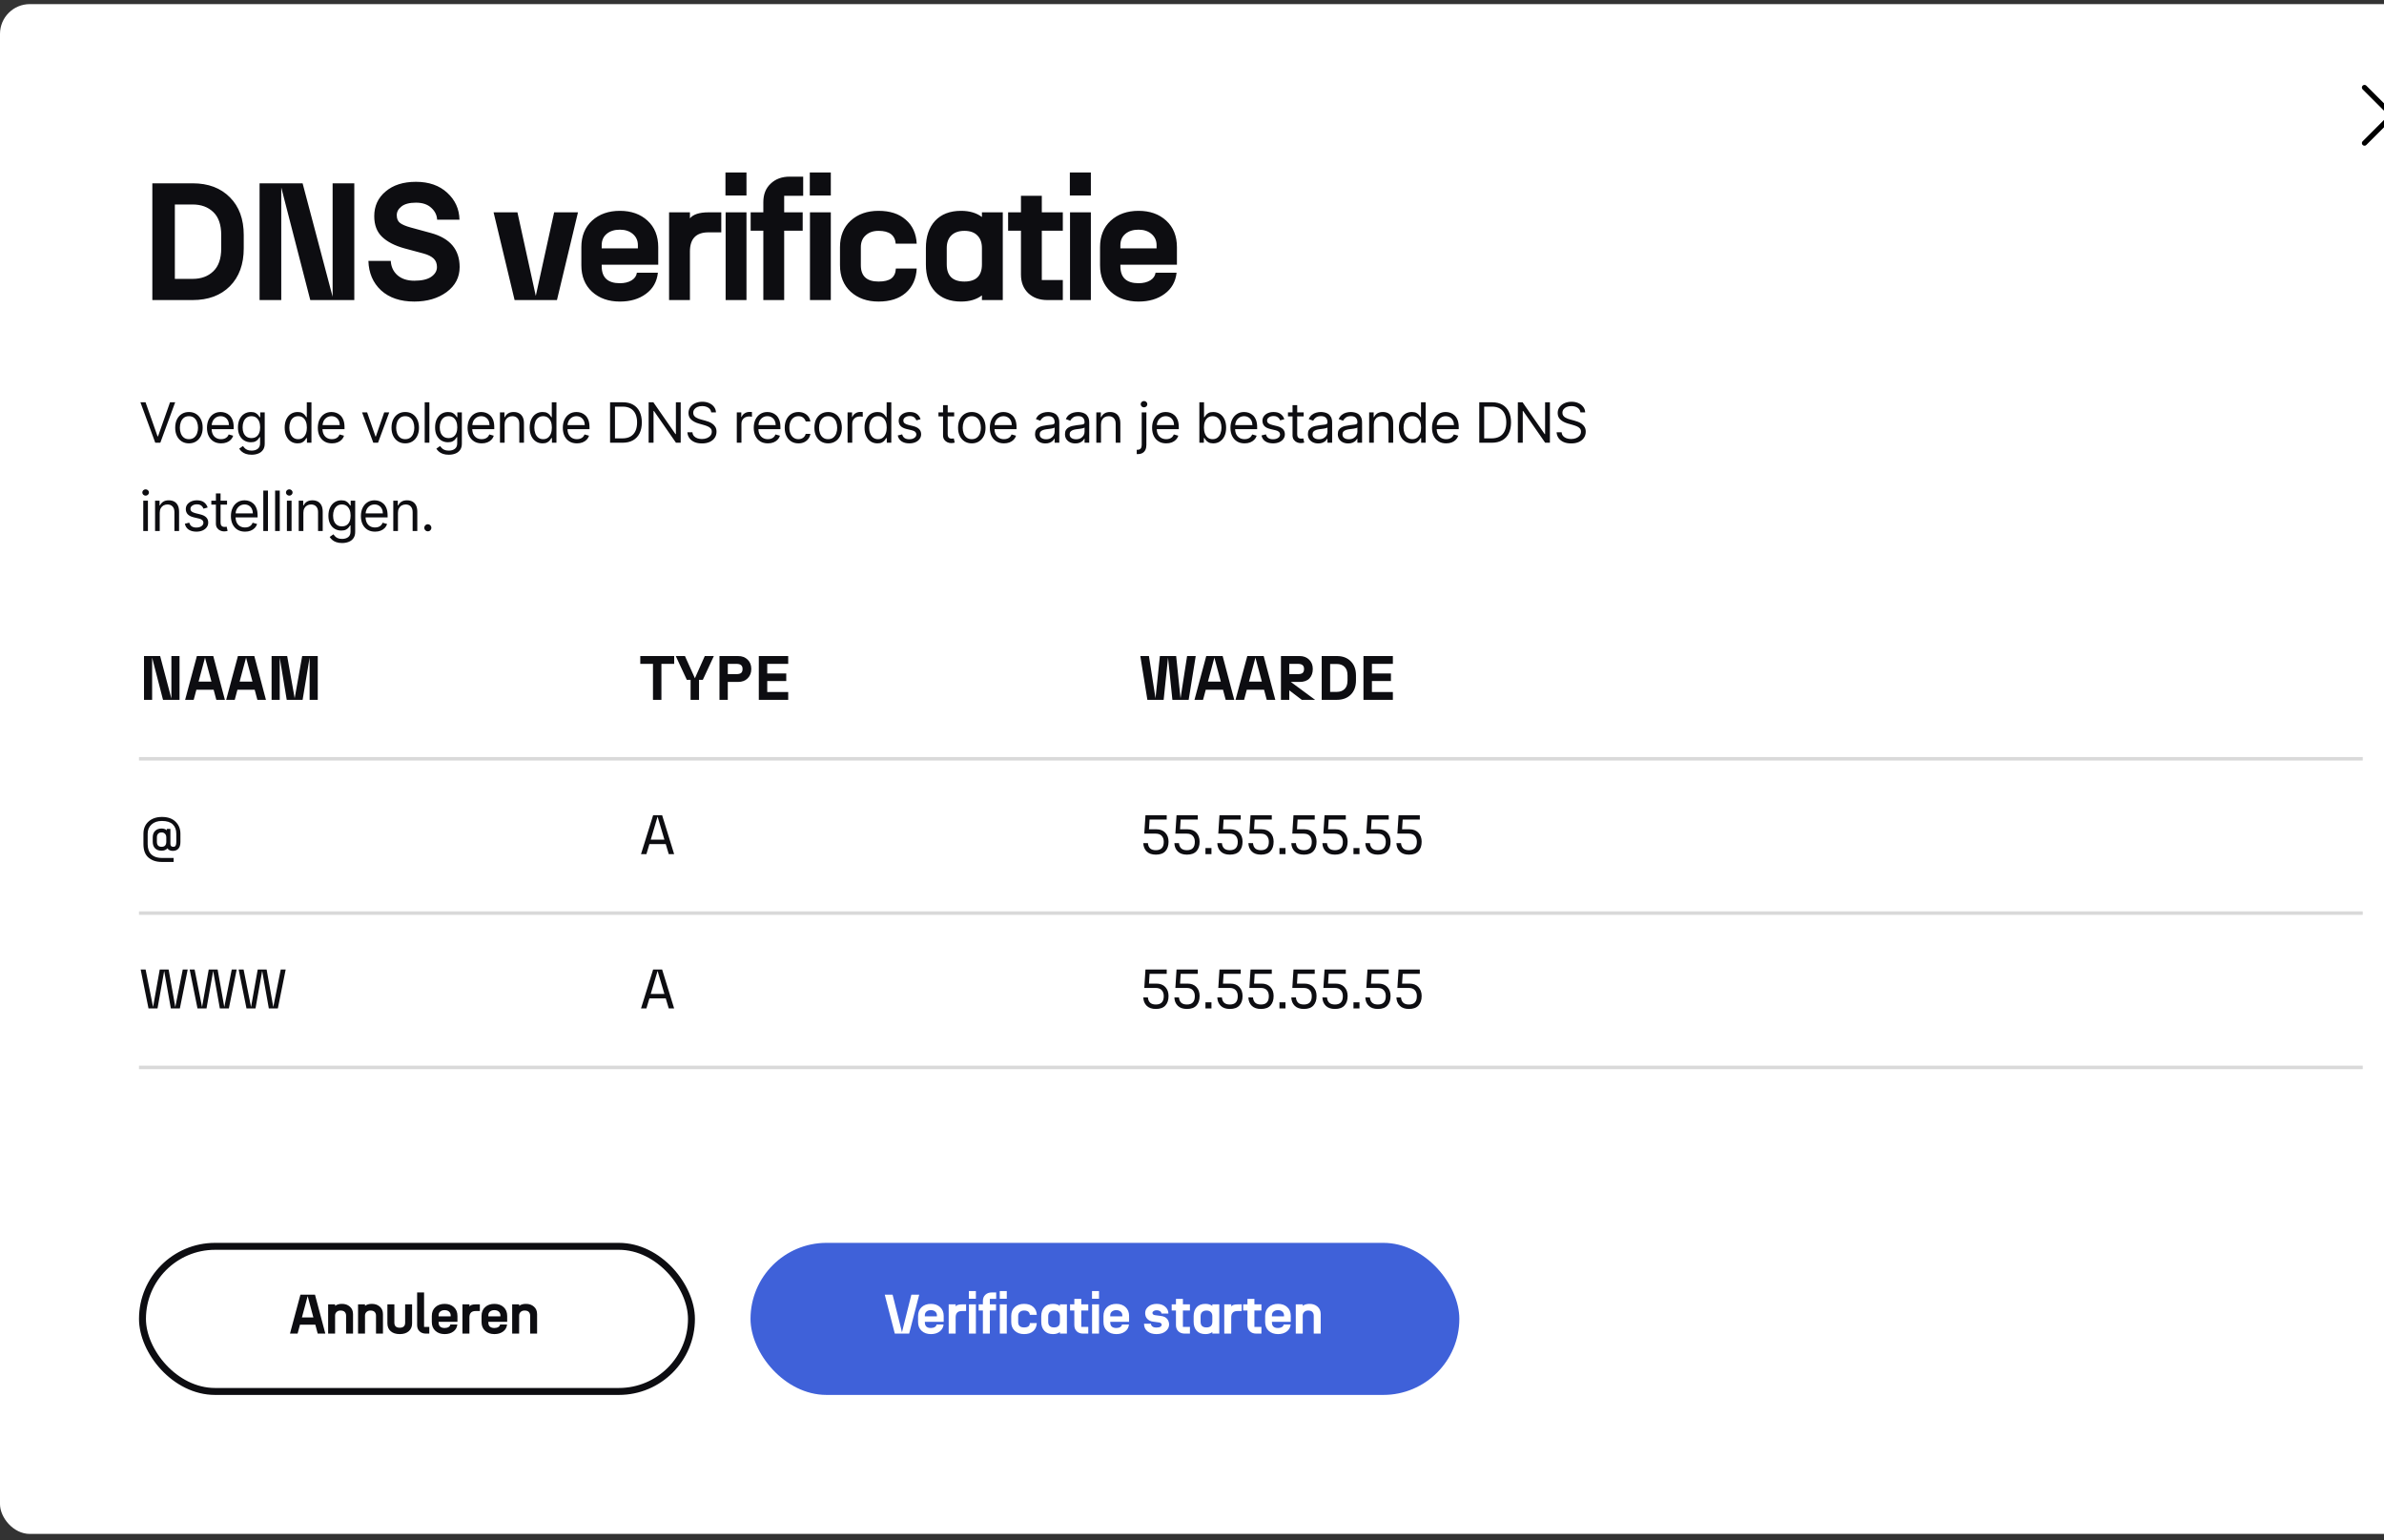 <svg width="243" height="157" viewBox="0 0 243 157" fill="none" xmlns="http://www.w3.org/2000/svg">
<rect x="0" y="0" width="243" height="157" fill="#333333" stroke="none"/>
<rect y="0.42" width="255" height="155.938" rx="3.036" fill="white"/>
<path d="M19.642 28.427C20.503 28.427 21.2 28.172 21.733 27.662C22.277 27.152 22.549 26.37 22.549 25.316V23.956C22.549 22.902 22.277 22.12 21.733 21.61C21.2 21.1 20.503 20.845 19.642 20.845H17.823V28.427H19.642ZM15.528 30.586V18.686H19.642C21.229 18.686 22.492 19.162 23.433 20.114C24.374 21.055 24.844 22.335 24.844 23.956V25.316C24.844 26.937 24.374 28.223 23.433 29.175C22.492 30.116 21.229 30.586 19.642 30.586H15.528ZM26.458 30.586V18.686H30.844L33.904 30.246V18.686H36.114V30.586H31.626L28.668 19.111V30.586H26.458ZM42.227 30.739C40.81 30.739 39.682 30.359 38.844 29.6C38.016 28.829 37.586 27.826 37.552 26.591H39.83C39.864 27.192 40.09 27.679 40.51 28.053C40.94 28.427 41.513 28.614 42.227 28.614C42.986 28.614 43.558 28.484 43.944 28.223C44.34 27.951 44.539 27.617 44.539 27.22C44.539 26.857 44.425 26.568 44.199 26.353C43.972 26.138 43.632 25.968 43.179 25.843L41.224 25.316C40.238 25.044 39.478 24.653 38.946 24.143C38.413 23.633 38.147 22.93 38.147 22.035C38.147 21.004 38.532 20.165 39.303 19.519C40.073 18.862 41.105 18.533 42.397 18.533C43.723 18.533 44.788 18.907 45.593 19.655C46.397 20.392 46.811 21.304 46.834 22.392H44.556C44.533 21.927 44.335 21.525 43.961 21.185C43.587 20.834 43.065 20.658 42.397 20.658C41.739 20.658 41.246 20.788 40.918 21.049C40.6 21.298 40.442 21.593 40.442 21.933C40.442 22.296 40.555 22.562 40.782 22.732C41.008 22.902 41.371 23.055 41.87 23.191L43.927 23.752C45.876 24.285 46.851 25.441 46.851 27.22C46.851 28.263 46.409 29.113 45.525 29.77C44.641 30.416 43.541 30.739 42.227 30.739ZM52.453 30.586L50.311 21.644H52.742L54.612 30.161L56.482 21.644H58.913L56.771 30.586H52.453ZM63.184 30.739C62.028 30.739 61.082 30.405 60.345 29.736C59.62 29.067 59.257 28.166 59.257 27.033V25.197C59.257 24.064 59.62 23.163 60.345 22.494C61.082 21.825 62.028 21.491 63.184 21.491C64.34 21.491 65.281 21.825 66.006 22.494C66.731 23.163 67.094 24.064 67.094 25.197V26.982H61.331V27.135C61.331 28.291 61.949 28.869 63.184 28.869C63.66 28.869 64.057 28.773 64.374 28.58C64.692 28.387 64.873 28.127 64.918 27.798H67.06C66.958 28.716 66.55 29.436 65.836 29.957C65.133 30.478 64.249 30.739 63.184 30.739ZM61.331 25.316H65.02V24.993C65.02 24.528 64.85 24.149 64.51 23.854C64.17 23.559 63.728 23.412 63.184 23.412C62.629 23.412 62.181 23.554 61.841 23.837C61.501 24.12 61.331 24.506 61.331 24.993V25.316ZM68.199 30.586V21.644H70.324V22.256C70.664 21.848 71.293 21.644 72.211 21.644H73.52V23.684H72.211C70.953 23.684 70.324 24.336 70.324 25.639V30.586H68.199ZM73.963 30.586V21.644H76.088V30.586H73.963ZM73.946 19.927V17.581H76.088V19.927H73.946ZM77.806 30.586V23.514H76.514V21.644H77.806V20.607C77.806 19.814 78.055 19.185 78.554 18.72C79.053 18.244 79.699 18.006 80.492 18.006H81.869V19.961H79.931V21.644H81.818V23.514H79.931V30.586H77.806ZM82.559 30.586V21.644H84.684V30.586H82.559ZM82.543 19.927V17.581H84.684V19.927H82.543ZM89.547 30.739C88.391 30.739 87.445 30.405 86.708 29.736C85.983 29.067 85.62 28.166 85.62 27.033V25.197C85.62 24.064 85.983 23.163 86.708 22.494C87.445 21.825 88.391 21.491 89.547 21.491C90.715 21.491 91.638 21.791 92.318 22.392C93.01 22.981 93.384 23.797 93.44 24.84H91.298C91.23 23.967 90.647 23.531 89.547 23.531C89.003 23.531 88.567 23.684 88.238 23.99C87.91 24.285 87.745 24.687 87.745 25.197V27.033C87.745 28.144 88.346 28.699 89.547 28.699C90.125 28.699 90.556 28.597 90.839 28.393C91.134 28.178 91.293 27.838 91.315 27.373H93.44C93.384 28.427 93.01 29.254 92.318 29.855C91.638 30.444 90.715 30.739 89.547 30.739ZM97.963 30.739C96.83 30.739 95.946 30.399 95.311 29.719C94.688 29.039 94.376 28.115 94.376 26.948V25.282C94.376 24.115 94.688 23.191 95.311 22.511C95.946 21.831 96.83 21.491 97.963 21.491C98.824 21.491 99.533 21.701 100.088 22.12V21.644H102.213V30.586H100.088V30.11C99.533 30.529 98.824 30.739 97.963 30.739ZM96.501 26.948C96.501 28.115 97.102 28.699 98.303 28.699C99.493 28.699 100.088 28.115 100.088 26.948V25.282C100.088 24.738 99.935 24.313 99.629 24.007C99.323 23.69 98.881 23.531 98.303 23.531C97.725 23.531 97.277 23.69 96.96 24.007C96.654 24.313 96.501 24.738 96.501 25.282V26.948ZM106.752 30.586C105.959 30.586 105.313 30.354 104.814 29.889C104.316 29.413 104.066 28.778 104.066 27.985V23.514H102.757V21.644H104.066V19.961H106.191V21.644H108.333V23.514H106.191V28.546H108.333V30.586H106.752ZM109.066 30.586V21.644H111.191V30.586H109.066ZM109.049 19.927V17.581H111.191V19.927H109.049ZM116.053 30.739C114.897 30.739 113.951 30.405 113.214 29.736C112.489 29.067 112.126 28.166 112.126 27.033V25.197C112.126 24.064 112.489 23.163 113.214 22.494C113.951 21.825 114.897 21.491 116.053 21.491C117.209 21.491 118.15 21.825 118.875 22.494C119.601 23.163 119.963 24.064 119.963 25.197V26.982H114.2V27.135C114.2 28.291 114.818 28.869 116.053 28.869C116.529 28.869 116.926 28.773 117.243 28.58C117.561 28.387 117.742 28.127 117.787 27.798H119.929C119.827 28.716 119.419 29.436 118.705 29.957C118.003 30.478 117.119 30.739 116.053 30.739ZM114.2 25.316H117.889V24.993C117.889 24.528 117.719 24.149 117.379 23.854C117.039 23.559 116.597 23.412 116.053 23.412C115.498 23.412 115.05 23.554 114.71 23.837C114.37 24.12 114.2 24.506 114.2 24.993V25.316Z" fill="#0D0D11"/>
<path d="M14.836 41.008L16.059 44.477H16.108L17.331 41.008H17.855L16.341 45.129H15.826L14.313 41.008H14.836ZM19.258 45.193C18.979 45.193 18.734 45.127 18.524 44.994C18.314 44.861 18.151 44.675 18.033 44.437C17.916 44.198 17.858 43.919 17.858 43.6C17.858 43.278 17.916 42.996 18.033 42.756C18.151 42.516 18.314 42.33 18.524 42.197C18.734 42.064 18.979 41.998 19.258 41.998C19.537 41.998 19.782 42.064 19.991 42.197C20.201 42.33 20.365 42.516 20.482 42.756C20.6 42.996 20.659 43.278 20.659 43.6C20.659 43.919 20.6 44.198 20.482 44.437C20.365 44.675 20.201 44.861 19.991 44.994C19.782 45.127 19.537 45.193 19.258 45.193ZM19.258 44.767C19.47 44.767 19.645 44.712 19.782 44.604C19.918 44.495 20.02 44.352 20.085 44.175C20.151 43.998 20.184 43.806 20.184 43.6C20.184 43.393 20.151 43.2 20.085 43.022C20.02 42.844 19.918 42.699 19.782 42.589C19.645 42.479 19.47 42.424 19.258 42.424C19.046 42.424 18.872 42.479 18.735 42.589C18.598 42.699 18.497 42.844 18.431 43.022C18.366 43.2 18.333 43.393 18.333 43.6C18.333 43.806 18.366 43.998 18.431 44.175C18.497 44.352 18.598 44.495 18.735 44.604C18.872 44.712 19.046 44.767 19.258 44.767ZM22.538 45.193C22.24 45.193 21.983 45.128 21.767 44.996C21.553 44.863 21.387 44.678 21.27 44.441C21.155 44.202 21.097 43.924 21.097 43.608C21.097 43.291 21.155 43.012 21.27 42.77C21.387 42.528 21.549 42.339 21.757 42.203C21.967 42.066 22.211 41.998 22.49 41.998C22.651 41.998 22.81 42.025 22.967 42.078C23.124 42.132 23.267 42.219 23.395 42.34C23.524 42.459 23.627 42.617 23.703 42.815C23.78 43.012 23.818 43.255 23.818 43.543V43.744H21.435V43.334H23.335C23.335 43.16 23.3 43.004 23.23 42.867C23.162 42.73 23.064 42.622 22.936 42.543C22.81 42.464 22.662 42.424 22.49 42.424C22.301 42.424 22.137 42.471 21.999 42.565C21.862 42.658 21.757 42.779 21.683 42.927C21.609 43.076 21.572 43.236 21.572 43.406V43.68C21.572 43.913 21.612 44.111 21.693 44.274C21.775 44.435 21.888 44.557 22.033 44.642C22.178 44.725 22.346 44.767 22.538 44.767C22.663 44.767 22.776 44.749 22.876 44.714C22.978 44.678 23.066 44.624 23.14 44.553C23.213 44.481 23.271 44.391 23.311 44.284L23.77 44.413C23.721 44.568 23.64 44.705 23.526 44.823C23.412 44.94 23.271 45.031 23.104 45.097C22.936 45.161 22.747 45.193 22.538 45.193ZM25.646 46.352C25.417 46.352 25.22 46.323 25.055 46.264C24.89 46.206 24.752 46.13 24.642 46.034C24.534 45.941 24.447 45.84 24.383 45.733L24.761 45.467C24.804 45.523 24.858 45.588 24.924 45.66C24.99 45.734 25.079 45.798 25.194 45.851C25.309 45.906 25.46 45.934 25.646 45.934C25.896 45.934 26.102 45.873 26.264 45.753C26.426 45.632 26.508 45.443 26.508 45.185V44.557H26.467C26.432 44.614 26.383 44.684 26.318 44.767C26.255 44.849 26.164 44.922 26.045 44.986C25.927 45.049 25.767 45.081 25.566 45.081C25.316 45.081 25.092 45.022 24.894 44.904C24.697 44.785 24.54 44.614 24.425 44.388C24.311 44.163 24.254 43.889 24.254 43.567C24.254 43.251 24.309 42.975 24.421 42.74C24.532 42.504 24.687 42.322 24.886 42.193C25.084 42.063 25.314 41.998 25.574 41.998C25.775 41.998 25.935 42.031 26.053 42.098C26.172 42.164 26.263 42.239 26.326 42.324C26.391 42.407 26.441 42.475 26.475 42.529H26.524V42.038H26.983V45.217C26.983 45.483 26.922 45.699 26.801 45.865C26.682 46.033 26.521 46.156 26.318 46.234C26.117 46.313 25.893 46.352 25.646 46.352ZM25.63 44.654C25.821 44.654 25.982 44.61 26.113 44.523C26.245 44.436 26.345 44.311 26.413 44.147C26.481 43.983 26.516 43.787 26.516 43.559C26.516 43.337 26.482 43.14 26.415 42.97C26.348 42.799 26.249 42.666 26.117 42.569C25.986 42.473 25.823 42.424 25.63 42.424C25.429 42.424 25.261 42.475 25.127 42.577C24.994 42.679 24.894 42.816 24.827 42.988C24.762 43.16 24.729 43.35 24.729 43.559C24.729 43.774 24.762 43.964 24.829 44.129C24.898 44.292 24.998 44.421 25.131 44.515C25.265 44.608 25.432 44.654 25.63 44.654ZM30.329 45.193C30.072 45.193 29.844 45.128 29.647 44.998C29.45 44.867 29.296 44.681 29.184 44.443C29.073 44.203 29.017 43.919 29.017 43.592C29.017 43.267 29.073 42.985 29.184 42.746C29.296 42.508 29.451 42.323 29.649 42.193C29.848 42.063 30.077 41.998 30.337 41.998C30.539 41.998 30.698 42.031 30.814 42.098C30.932 42.164 31.022 42.239 31.084 42.324C31.147 42.407 31.196 42.475 31.231 42.529H31.271V41.008H31.746V45.129H31.287V44.654H31.231C31.196 44.71 31.146 44.781 31.082 44.867C31.017 44.952 30.926 45.028 30.806 45.095C30.687 45.16 30.528 45.193 30.329 45.193ZM30.394 44.767C30.584 44.767 30.745 44.717 30.877 44.618C31.008 44.517 31.108 44.378 31.177 44.201C31.245 44.023 31.279 43.817 31.279 43.584C31.279 43.353 31.246 43.151 31.178 42.978C31.111 42.803 31.012 42.668 30.881 42.571C30.749 42.473 30.587 42.424 30.394 42.424C30.192 42.424 30.025 42.476 29.891 42.579C29.758 42.681 29.658 42.82 29.591 42.996C29.525 43.17 29.492 43.366 29.492 43.584C29.492 43.803 29.526 44.003 29.593 44.183C29.661 44.361 29.762 44.504 29.895 44.61C30.029 44.714 30.195 44.767 30.394 44.767ZM33.836 45.193C33.538 45.193 33.281 45.128 33.065 44.996C32.851 44.863 32.685 44.678 32.568 44.441C32.453 44.202 32.395 43.924 32.395 43.608C32.395 43.291 32.453 43.012 32.568 42.77C32.685 42.528 32.847 42.339 33.055 42.203C33.264 42.066 33.509 41.998 33.788 41.998C33.949 41.998 34.108 42.025 34.265 42.078C34.422 42.132 34.564 42.219 34.693 42.34C34.822 42.459 34.925 42.617 35.001 42.815C35.078 43.012 35.116 43.255 35.116 43.543V43.744H32.733V43.334H34.633C34.633 43.16 34.598 43.004 34.528 42.867C34.46 42.73 34.362 42.622 34.234 42.543C34.108 42.464 33.959 42.424 33.788 42.424C33.599 42.424 33.435 42.471 33.297 42.565C33.16 42.658 33.054 42.779 32.981 42.927C32.907 43.076 32.87 43.236 32.87 43.406V43.68C32.87 43.913 32.91 44.111 32.991 44.274C33.073 44.435 33.186 44.557 33.331 44.642C33.476 44.725 33.644 44.767 33.836 44.767C33.961 44.767 34.073 44.749 34.174 44.714C34.276 44.678 34.364 44.624 34.438 44.553C34.511 44.481 34.569 44.391 34.609 44.284L35.068 44.413C35.019 44.568 34.938 44.705 34.824 44.823C34.71 44.94 34.569 45.031 34.401 45.097C34.234 45.161 34.045 45.193 33.836 45.193ZM39.676 42.038L38.533 45.129H38.05L36.907 42.038H37.422L38.276 44.501H38.308L39.161 42.038H39.676ZM41.306 45.193C41.027 45.193 40.782 45.127 40.572 44.994C40.362 44.861 40.199 44.675 40.081 44.437C39.964 44.198 39.906 43.919 39.906 43.6C39.906 43.278 39.964 42.996 40.081 42.756C40.199 42.516 40.362 42.33 40.572 42.197C40.782 42.064 41.027 41.998 41.306 41.998C41.585 41.998 41.83 42.064 42.039 42.197C42.249 42.33 42.413 42.516 42.53 42.756C42.648 42.996 42.707 43.278 42.707 43.6C42.707 43.919 42.648 44.198 42.53 44.437C42.413 44.675 42.249 44.861 42.039 44.994C41.83 45.127 41.585 45.193 41.306 45.193ZM41.306 44.767C41.518 44.767 41.693 44.712 41.83 44.604C41.966 44.495 42.068 44.352 42.133 44.175C42.199 43.998 42.232 43.806 42.232 43.6C42.232 43.393 42.199 43.2 42.133 43.022C42.068 42.844 41.966 42.699 41.83 42.589C41.693 42.479 41.518 42.424 41.306 42.424C41.094 42.424 40.92 42.479 40.783 42.589C40.646 42.699 40.545 42.844 40.479 43.022C40.413 43.2 40.381 43.393 40.381 43.6C40.381 43.806 40.413 43.998 40.479 44.175C40.545 44.352 40.646 44.495 40.783 44.604C40.92 44.712 41.094 44.767 41.306 44.767ZM43.765 41.008V45.129H43.29V41.008H43.765ZM45.741 46.352C45.511 46.352 45.314 46.323 45.149 46.264C44.984 46.206 44.847 46.13 44.737 46.034C44.628 45.941 44.541 45.84 44.477 45.733L44.855 45.467C44.898 45.523 44.953 45.588 45.018 45.66C45.084 45.734 45.174 45.798 45.288 45.851C45.403 45.906 45.554 45.934 45.741 45.934C45.99 45.934 46.196 45.873 46.359 45.753C46.521 45.632 46.602 45.443 46.602 45.185V44.557H46.562C46.527 44.614 46.477 44.684 46.413 44.767C46.35 44.849 46.259 44.922 46.139 44.986C46.021 45.049 45.862 45.081 45.66 45.081C45.411 45.081 45.187 45.022 44.988 44.904C44.791 44.785 44.635 44.614 44.519 44.388C44.405 44.163 44.348 43.889 44.348 43.567C44.348 43.251 44.404 42.975 44.515 42.74C44.627 42.504 44.782 42.322 44.98 42.193C45.179 42.063 45.408 41.998 45.668 41.998C45.87 41.998 46.029 42.031 46.147 42.098C46.267 42.164 46.358 42.239 46.421 42.324C46.485 42.407 46.535 42.475 46.57 42.529H46.618V42.038H47.077V45.217C47.077 45.483 47.017 45.699 46.896 45.865C46.776 46.033 46.615 46.156 46.413 46.234C46.212 46.313 45.988 46.352 45.741 46.352ZM45.725 44.654C45.915 44.654 46.076 44.61 46.208 44.523C46.339 44.436 46.439 44.311 46.508 44.147C46.576 43.983 46.61 43.787 46.61 43.559C46.61 43.337 46.577 43.14 46.51 42.97C46.442 42.799 46.343 42.666 46.212 42.569C46.08 42.473 45.918 42.424 45.725 42.424C45.523 42.424 45.356 42.475 45.222 42.577C45.089 42.679 44.989 42.816 44.922 42.988C44.856 43.16 44.823 43.35 44.823 43.559C44.823 43.774 44.857 43.964 44.924 44.129C44.992 44.292 45.093 44.421 45.226 44.515C45.36 44.608 45.526 44.654 45.725 44.654ZM49.101 45.193C48.803 45.193 48.546 45.128 48.33 44.996C48.115 44.863 47.95 44.678 47.833 44.441C47.717 44.202 47.66 43.924 47.66 43.608C47.66 43.291 47.717 43.012 47.833 42.77C47.95 42.528 48.112 42.339 48.32 42.203C48.529 42.066 48.773 41.998 49.052 41.998C49.213 41.998 49.372 42.025 49.529 42.078C49.686 42.132 49.829 42.219 49.958 42.34C50.087 42.459 50.189 42.617 50.266 42.815C50.342 43.012 50.38 43.255 50.38 43.543V43.744H47.998V43.334H49.897C49.897 43.16 49.863 43.004 49.793 42.867C49.724 42.73 49.627 42.622 49.499 42.543C49.373 42.464 49.224 42.424 49.052 42.424C48.863 42.424 48.7 42.471 48.561 42.565C48.424 42.658 48.319 42.779 48.245 42.927C48.172 43.076 48.135 43.236 48.135 43.406V43.68C48.135 43.913 48.175 44.111 48.255 44.274C48.337 44.435 48.451 44.557 48.596 44.642C48.74 44.725 48.909 44.767 49.101 44.767C49.225 44.767 49.338 44.749 49.439 44.714C49.541 44.678 49.629 44.624 49.702 44.553C49.776 44.481 49.833 44.391 49.873 44.284L50.332 44.413C50.284 44.568 50.203 44.705 50.089 44.823C49.975 44.94 49.834 45.031 49.666 45.097C49.498 45.161 49.31 45.193 49.101 45.193ZM51.436 43.27V45.129H50.961V42.038H51.42V42.521H51.46C51.533 42.364 51.643 42.238 51.79 42.143C51.938 42.046 52.128 41.998 52.362 41.998C52.571 41.998 52.754 42.041 52.911 42.127C53.068 42.211 53.19 42.34 53.277 42.513C53.364 42.685 53.408 42.902 53.408 43.165V45.129H52.933V43.197C52.933 42.954 52.87 42.765 52.744 42.63C52.618 42.493 52.445 42.424 52.225 42.424C52.073 42.424 51.938 42.457 51.818 42.523C51.7 42.589 51.607 42.685 51.539 42.811C51.47 42.937 51.436 43.09 51.436 43.27ZM55.301 45.193C55.044 45.193 54.816 45.128 54.619 44.998C54.422 44.867 54.268 44.681 54.156 44.443C54.045 44.203 53.989 43.919 53.989 43.592C53.989 43.267 54.045 42.985 54.156 42.746C54.268 42.508 54.423 42.323 54.621 42.193C54.82 42.063 55.049 41.998 55.309 41.998C55.511 41.998 55.67 42.031 55.786 42.098C55.904 42.164 55.994 42.239 56.056 42.324C56.119 42.407 56.168 42.475 56.203 42.529H56.243V41.008H56.718V45.129H56.259V44.654H56.203C56.168 44.71 56.118 44.781 56.054 44.867C55.99 44.952 55.898 45.028 55.778 45.095C55.659 45.16 55.5 45.193 55.301 45.193ZM55.366 44.767C55.556 44.767 55.717 44.717 55.849 44.618C55.98 44.517 56.08 44.378 56.149 44.201C56.217 44.023 56.251 43.817 56.251 43.584C56.251 43.353 56.218 43.151 56.151 42.978C56.084 42.803 55.984 42.668 55.853 42.571C55.721 42.473 55.559 42.424 55.366 42.424C55.165 42.424 54.997 42.476 54.863 42.579C54.73 42.681 54.63 42.82 54.563 42.996C54.497 43.17 54.464 43.366 54.464 43.584C54.464 43.803 54.498 44.003 54.565 44.183C54.633 44.361 54.734 44.504 54.867 44.61C55.001 44.714 55.167 44.767 55.366 44.767ZM58.808 45.193C58.51 45.193 58.253 45.128 58.037 44.996C57.823 44.863 57.657 44.678 57.54 44.441C57.425 44.202 57.367 43.924 57.367 43.608C57.367 43.291 57.425 43.012 57.54 42.77C57.657 42.528 57.819 42.339 58.027 42.203C58.237 42.066 58.481 41.998 58.76 41.998C58.921 41.998 59.08 42.025 59.237 42.078C59.394 42.132 59.536 42.219 59.665 42.34C59.794 42.459 59.897 42.617 59.973 42.815C60.05 43.012 60.088 43.255 60.088 43.543V43.744H57.705V43.334H59.605C59.605 43.16 59.57 43.004 59.5 42.867C59.432 42.73 59.334 42.622 59.206 42.543C59.08 42.464 58.931 42.424 58.76 42.424C58.571 42.424 58.407 42.471 58.269 42.565C58.132 42.658 58.027 42.779 57.953 42.927C57.879 43.076 57.842 43.236 57.842 43.406V43.68C57.842 43.913 57.882 44.111 57.963 44.274C58.045 44.435 58.158 44.557 58.303 44.642C58.448 44.725 58.616 44.767 58.808 44.767C58.933 44.767 59.045 44.749 59.146 44.714C59.248 44.678 59.336 44.624 59.41 44.553C59.483 44.481 59.541 44.391 59.581 44.284L60.04 44.413C59.991 44.568 59.91 44.705 59.796 44.823C59.682 44.94 59.541 45.031 59.373 45.097C59.206 45.161 59.017 45.193 58.808 45.193ZM63.457 45.129H62.185V41.008H63.513C63.913 41.008 64.255 41.09 64.54 41.255C64.824 41.419 65.042 41.654 65.194 41.962C65.345 42.267 65.421 42.634 65.421 43.06C65.421 43.489 65.344 43.859 65.192 44.169C65.039 44.478 64.816 44.715 64.523 44.881C64.231 45.046 63.876 45.129 63.457 45.129ZM62.684 44.686H63.425C63.766 44.686 64.048 44.62 64.272 44.489C64.496 44.358 64.663 44.17 64.773 43.928C64.883 43.685 64.938 43.396 64.938 43.06C64.938 42.727 64.884 42.441 64.775 42.201C64.666 41.959 64.504 41.774 64.288 41.646C64.072 41.516 63.803 41.45 63.481 41.45H62.684V44.686ZM69.384 41.008V45.129H68.901L66.656 41.893H66.615V45.129H66.116V41.008H66.599L68.853 44.252H68.893V41.008H69.384ZM72.495 42.038C72.471 41.834 72.373 41.676 72.201 41.563C72.03 41.45 71.819 41.394 71.569 41.394C71.387 41.394 71.227 41.424 71.091 41.483C70.955 41.542 70.849 41.623 70.773 41.726C70.697 41.829 70.66 41.947 70.66 42.078C70.66 42.188 70.686 42.283 70.738 42.362C70.792 42.44 70.86 42.505 70.944 42.557C71.027 42.608 71.114 42.65 71.205 42.684C71.296 42.716 71.38 42.742 71.457 42.762L71.875 42.875C71.983 42.903 72.102 42.942 72.234 42.992C72.366 43.041 72.493 43.109 72.614 43.195C72.736 43.28 72.837 43.388 72.916 43.521C72.995 43.654 73.034 43.817 73.034 44.01C73.034 44.233 72.976 44.434 72.859 44.614C72.744 44.794 72.575 44.936 72.352 45.042C72.131 45.148 71.862 45.201 71.545 45.201C71.25 45.201 70.995 45.154 70.779 45.059C70.564 44.963 70.395 44.83 70.272 44.66C70.149 44.49 70.08 44.292 70.064 44.066H70.579C70.593 44.222 70.645 44.351 70.736 44.453C70.829 44.553 70.946 44.629 71.087 44.678C71.229 44.726 71.382 44.751 71.545 44.751C71.736 44.751 71.907 44.72 72.058 44.658C72.21 44.595 72.33 44.508 72.419 44.396C72.507 44.284 72.551 44.152 72.551 44.002C72.551 43.865 72.513 43.754 72.437 43.668C72.36 43.582 72.26 43.512 72.135 43.459C72.01 43.405 71.875 43.358 71.73 43.318L71.223 43.173C70.901 43.08 70.647 42.948 70.459 42.776C70.271 42.605 70.177 42.38 70.177 42.102C70.177 41.872 70.239 41.67 70.364 41.499C70.49 41.326 70.659 41.191 70.871 41.096C71.085 41 71.323 40.951 71.585 40.951C71.851 40.951 72.087 40.999 72.294 41.094C72.501 41.188 72.664 41.317 72.785 41.481C72.907 41.644 72.971 41.83 72.978 42.038H72.495ZM75.101 45.129V42.038H75.56V42.505H75.592C75.648 42.352 75.75 42.228 75.898 42.133C76.045 42.037 76.212 41.99 76.397 41.99C76.432 41.99 76.475 41.99 76.528 41.992C76.58 41.993 76.62 41.995 76.646 41.998V42.481C76.63 42.477 76.593 42.471 76.536 42.463C76.479 42.453 76.42 42.449 76.357 42.449C76.206 42.449 76.072 42.48 75.954 42.543C75.837 42.605 75.745 42.691 75.677 42.801C75.609 42.909 75.576 43.033 75.576 43.173V45.129H75.101ZM78.269 45.193C77.972 45.193 77.715 45.128 77.499 44.996C77.284 44.863 77.118 44.678 77.002 44.441C76.886 44.202 76.829 43.924 76.829 43.608C76.829 43.291 76.886 43.012 77.002 42.77C77.118 42.528 77.281 42.339 77.489 42.203C77.698 42.066 77.942 41.998 78.221 41.998C78.382 41.998 78.541 42.025 78.698 42.078C78.855 42.132 78.998 42.219 79.127 42.34C79.256 42.459 79.358 42.617 79.435 42.815C79.511 43.012 79.549 43.255 79.549 43.543V43.744H77.167V43.334H79.066C79.066 43.16 79.031 43.004 78.962 42.867C78.893 42.73 78.795 42.622 78.668 42.543C78.542 42.464 78.393 42.424 78.221 42.424C78.032 42.424 77.868 42.471 77.73 42.565C77.593 42.658 77.488 42.779 77.414 42.927C77.341 43.076 77.304 43.236 77.304 43.406V43.68C77.304 43.913 77.344 44.111 77.424 44.274C77.506 44.435 77.62 44.557 77.764 44.642C77.909 44.725 78.078 44.767 78.269 44.767C78.394 44.767 78.507 44.749 78.608 44.714C78.71 44.678 78.797 44.624 78.871 44.553C78.945 44.481 79.002 44.391 79.042 44.284L79.501 44.413C79.453 44.568 79.372 44.705 79.258 44.823C79.144 44.94 79.003 45.031 78.835 45.097C78.667 45.161 78.479 45.193 78.269 45.193ZM81.386 45.193C81.096 45.193 80.847 45.125 80.637 44.988C80.428 44.851 80.267 44.663 80.154 44.423C80.042 44.182 79.985 43.908 79.985 43.6C79.985 43.286 80.043 43.009 80.158 42.769C80.275 42.527 80.437 42.339 80.645 42.203C80.855 42.066 81.099 41.998 81.378 41.998C81.595 41.998 81.791 42.038 81.965 42.118C82.14 42.199 82.283 42.312 82.394 42.457C82.505 42.601 82.574 42.77 82.601 42.964H82.126C82.09 42.823 82.01 42.698 81.885 42.589C81.761 42.479 81.595 42.424 81.386 42.424C81.201 42.424 81.038 42.473 80.899 42.569C80.761 42.664 80.653 42.799 80.575 42.974C80.498 43.147 80.46 43.35 80.46 43.584C80.46 43.822 80.498 44.03 80.573 44.207C80.649 44.384 80.757 44.522 80.895 44.62C81.034 44.718 81.198 44.767 81.386 44.767C81.509 44.767 81.621 44.745 81.722 44.702C81.823 44.659 81.908 44.598 81.977 44.517C82.047 44.437 82.097 44.34 82.126 44.227H82.601C82.574 44.41 82.508 44.574 82.402 44.72C82.297 44.865 82.159 44.981 81.986 45.066C81.814 45.151 81.614 45.193 81.386 45.193ZM84.409 45.193C84.13 45.193 83.886 45.127 83.675 44.994C83.466 44.861 83.302 44.675 83.184 44.437C83.067 44.198 83.009 43.919 83.009 43.6C83.009 43.278 83.067 42.996 83.184 42.756C83.302 42.516 83.466 42.33 83.675 42.197C83.886 42.064 84.13 41.998 84.409 41.998C84.689 41.998 84.933 42.064 85.142 42.197C85.353 42.33 85.516 42.516 85.633 42.756C85.751 42.996 85.81 43.278 85.81 43.6C85.81 43.919 85.751 44.198 85.633 44.437C85.516 44.675 85.353 44.861 85.142 44.994C84.933 45.127 84.689 45.193 84.409 45.193ZM84.409 44.767C84.621 44.767 84.796 44.712 84.933 44.604C85.07 44.495 85.171 44.352 85.237 44.175C85.302 43.998 85.335 43.806 85.335 43.6C85.335 43.393 85.302 43.2 85.237 43.022C85.171 42.844 85.07 42.699 84.933 42.589C84.796 42.479 84.621 42.424 84.409 42.424C84.198 42.424 84.023 42.479 83.886 42.589C83.749 42.699 83.648 42.844 83.582 43.022C83.517 43.2 83.484 43.393 83.484 43.6C83.484 43.806 83.517 43.998 83.582 44.175C83.648 44.352 83.749 44.495 83.886 44.604C84.023 44.712 84.198 44.767 84.409 44.767ZM86.393 45.129V42.038H86.852V42.505H86.884C86.941 42.352 87.043 42.228 87.19 42.133C87.338 42.037 87.504 41.99 87.689 41.99C87.724 41.99 87.768 41.99 87.82 41.992C87.872 41.993 87.912 41.995 87.939 41.998V42.481C87.923 42.477 87.886 42.471 87.828 42.463C87.772 42.453 87.712 42.449 87.649 42.449C87.499 42.449 87.365 42.48 87.246 42.543C87.13 42.605 87.037 42.691 86.969 42.801C86.902 42.909 86.868 43.033 86.868 43.173V45.129H86.393ZM89.433 45.193C89.175 45.193 88.948 45.128 88.751 44.998C88.554 44.867 88.4 44.681 88.288 44.443C88.177 44.203 88.121 43.919 88.121 43.592C88.121 43.267 88.177 42.985 88.288 42.746C88.4 42.508 88.554 42.323 88.753 42.193C88.951 42.063 89.181 41.998 89.441 41.998C89.642 41.998 89.801 42.031 89.918 42.098C90.036 42.164 90.126 42.239 90.188 42.324C90.251 42.407 90.3 42.475 90.335 42.529H90.375V41.008H90.85V45.129H90.391V44.654H90.335C90.3 44.71 90.25 44.781 90.186 44.867C90.121 44.952 90.029 45.028 89.91 45.095C89.791 45.16 89.632 45.193 89.433 45.193ZM89.498 44.767C89.688 44.767 89.849 44.717 89.981 44.618C90.112 44.517 90.212 44.378 90.28 44.201C90.349 44.023 90.383 43.817 90.383 43.584C90.383 43.353 90.349 43.151 90.282 42.978C90.215 42.803 90.116 42.668 89.984 42.571C89.853 42.473 89.691 42.424 89.498 42.424C89.296 42.424 89.129 42.476 88.994 42.579C88.862 42.681 88.762 42.82 88.695 42.996C88.629 43.17 88.596 43.366 88.596 43.584C88.596 43.803 88.629 44.003 88.697 44.183C88.765 44.361 88.866 44.504 88.999 44.61C89.133 44.714 89.299 44.767 89.498 44.767ZM93.833 42.73L93.407 42.851C93.38 42.78 93.34 42.711 93.288 42.644C93.237 42.575 93.167 42.519 93.079 42.475C92.99 42.43 92.877 42.408 92.739 42.408C92.549 42.408 92.392 42.452 92.266 42.539C92.141 42.625 92.079 42.734 92.079 42.867C92.079 42.985 92.121 43.078 92.207 43.147C92.293 43.215 92.427 43.272 92.61 43.318L93.069 43.431C93.345 43.498 93.551 43.6 93.686 43.738C93.822 43.875 93.89 44.052 93.89 44.268C93.89 44.445 93.839 44.603 93.737 44.742C93.636 44.882 93.495 44.992 93.314 45.073C93.133 45.153 92.922 45.193 92.682 45.193C92.367 45.193 92.106 45.125 91.899 44.988C91.693 44.851 91.562 44.651 91.507 44.388L91.958 44.276C92.001 44.442 92.082 44.567 92.201 44.65C92.322 44.733 92.48 44.775 92.674 44.775C92.895 44.775 93.071 44.728 93.201 44.634C93.333 44.539 93.399 44.425 93.399 44.292C93.399 44.184 93.361 44.095 93.286 44.022C93.211 43.948 93.095 43.893 92.94 43.857L92.425 43.736C92.142 43.669 91.934 43.565 91.801 43.425C91.669 43.282 91.604 43.105 91.604 42.891C91.604 42.717 91.653 42.562 91.751 42.428C91.85 42.294 91.985 42.189 92.155 42.112C92.327 42.036 92.521 41.998 92.739 41.998C93.044 41.998 93.284 42.065 93.459 42.199C93.635 42.333 93.76 42.51 93.833 42.73ZM97.259 42.038V42.441H95.657V42.038H97.259ZM96.124 41.297H96.599V44.243C96.599 44.378 96.618 44.478 96.657 44.545C96.698 44.611 96.749 44.655 96.81 44.678C96.873 44.7 96.94 44.71 97.01 44.71C97.062 44.71 97.105 44.708 97.138 44.702C97.172 44.696 97.199 44.69 97.219 44.686L97.315 45.113C97.283 45.125 97.238 45.137 97.181 45.149C97.123 45.162 97.05 45.169 96.961 45.169C96.827 45.169 96.696 45.14 96.567 45.083C96.439 45.025 96.333 44.937 96.249 44.819C96.166 44.701 96.124 44.552 96.124 44.372V41.297ZM99.054 45.193C98.775 45.193 98.53 45.127 98.32 44.994C98.111 44.861 97.947 44.675 97.829 44.437C97.712 44.198 97.654 43.919 97.654 43.6C97.654 43.278 97.712 42.996 97.829 42.756C97.947 42.516 98.111 42.33 98.32 42.197C98.53 42.064 98.775 41.998 99.054 41.998C99.333 41.998 99.578 42.064 99.787 42.197C99.997 42.33 100.161 42.516 100.278 42.756C100.396 42.996 100.455 43.278 100.455 43.6C100.455 43.919 100.396 44.198 100.278 44.437C100.161 44.675 99.997 44.861 99.787 44.994C99.578 45.127 99.333 45.193 99.054 45.193ZM99.054 44.767C99.266 44.767 99.441 44.712 99.578 44.604C99.714 44.495 99.816 44.352 99.881 44.175C99.947 43.998 99.98 43.806 99.98 43.6C99.98 43.393 99.947 43.2 99.881 43.022C99.816 42.844 99.714 42.699 99.578 42.589C99.441 42.479 99.266 42.424 99.054 42.424C98.842 42.424 98.668 42.479 98.531 42.589C98.394 42.699 98.293 42.844 98.227 43.022C98.162 43.2 98.129 43.393 98.129 43.6C98.129 43.806 98.162 43.998 98.227 44.175C98.293 44.352 98.394 44.495 98.531 44.604C98.668 44.712 98.842 44.767 99.054 44.767ZM102.334 45.193C102.036 45.193 101.779 45.128 101.563 44.996C101.349 44.863 101.183 44.678 101.066 44.441C100.951 44.202 100.893 43.924 100.893 43.608C100.893 43.291 100.951 43.012 101.066 42.77C101.183 42.528 101.345 42.339 101.553 42.203C101.763 42.066 102.007 41.998 102.286 41.998C102.447 41.998 102.606 42.025 102.763 42.078C102.92 42.132 103.062 42.219 103.191 42.34C103.32 42.459 103.423 42.617 103.499 42.815C103.576 43.012 103.614 43.255 103.614 43.543V43.744H101.231V43.334H103.131C103.131 43.16 103.096 43.004 103.026 42.867C102.958 42.73 102.86 42.622 102.732 42.543C102.606 42.464 102.457 42.424 102.286 42.424C102.097 42.424 101.933 42.471 101.795 42.565C101.658 42.658 101.553 42.779 101.479 42.927C101.405 43.076 101.368 43.236 101.368 43.406V43.68C101.368 43.913 101.408 44.111 101.489 44.274C101.571 44.435 101.684 44.557 101.829 44.642C101.974 44.725 102.142 44.767 102.334 44.767C102.459 44.767 102.571 44.749 102.672 44.714C102.774 44.678 102.862 44.624 102.936 44.553C103.01 44.481 103.067 44.391 103.107 44.284L103.566 44.413C103.517 44.568 103.436 44.705 103.322 44.823C103.208 44.94 103.067 45.031 102.9 45.097C102.732 45.161 102.543 45.193 102.334 45.193ZM106.556 45.201C106.36 45.201 106.183 45.164 106.023 45.091C105.863 45.016 105.737 44.908 105.643 44.767C105.549 44.624 105.502 44.453 105.502 44.252C105.502 44.075 105.537 43.931 105.606 43.821C105.676 43.71 105.769 43.622 105.886 43.559C106.003 43.496 106.132 43.449 106.273 43.418C106.415 43.386 106.558 43.361 106.701 43.342C106.889 43.318 107.041 43.3 107.158 43.288C107.276 43.274 107.362 43.252 107.416 43.221C107.471 43.19 107.498 43.137 107.498 43.06V43.044C107.498 42.846 107.444 42.691 107.335 42.581C107.228 42.471 107.065 42.416 106.846 42.416C106.619 42.416 106.442 42.466 106.313 42.565C106.184 42.664 106.093 42.77 106.041 42.883L105.59 42.722C105.671 42.534 105.778 42.388 105.912 42.283C106.048 42.178 106.195 42.104 106.355 42.062C106.516 42.019 106.674 41.998 106.83 41.998C106.929 41.998 107.043 42.01 107.172 42.034C107.302 42.057 107.428 42.104 107.548 42.177C107.67 42.249 107.772 42.359 107.852 42.505C107.933 42.651 107.973 42.847 107.973 43.092V45.129H107.498V44.71H107.474C107.442 44.777 107.388 44.849 107.313 44.926C107.238 45.002 107.138 45.067 107.013 45.121C106.888 45.175 106.736 45.201 106.556 45.201ZM106.629 44.775C106.817 44.775 106.975 44.738 107.104 44.664C107.234 44.59 107.332 44.495 107.397 44.378C107.464 44.262 107.498 44.139 107.498 44.01V43.575C107.478 43.6 107.434 43.622 107.365 43.642C107.298 43.661 107.22 43.677 107.132 43.692C107.045 43.706 106.959 43.718 106.876 43.728C106.794 43.738 106.728 43.746 106.677 43.752C106.554 43.769 106.438 43.795 106.331 43.831C106.225 43.866 106.139 43.919 106.073 43.99C106.009 44.06 105.977 44.155 105.977 44.276C105.977 44.441 106.038 44.566 106.16 44.65C106.283 44.733 106.44 44.775 106.629 44.775ZM109.608 45.201C109.412 45.201 109.234 45.164 109.074 45.091C108.915 45.016 108.788 44.908 108.694 44.767C108.6 44.624 108.553 44.453 108.553 44.252C108.553 44.075 108.588 43.931 108.658 43.821C108.728 43.71 108.821 43.622 108.938 43.559C109.054 43.496 109.183 43.449 109.324 43.418C109.466 43.386 109.609 43.361 109.753 43.342C109.94 43.318 110.093 43.3 110.209 43.288C110.327 43.274 110.413 43.252 110.467 43.221C110.522 43.19 110.549 43.137 110.549 43.06V43.044C110.549 42.846 110.495 42.691 110.386 42.581C110.279 42.471 110.116 42.416 109.897 42.416C109.671 42.416 109.493 42.466 109.364 42.565C109.235 42.664 109.145 42.77 109.092 42.883L108.642 42.722C108.722 42.534 108.83 42.388 108.964 42.283C109.099 42.178 109.247 42.104 109.406 42.062C109.567 42.019 109.726 41.998 109.881 41.998C109.981 41.998 110.095 42.01 110.223 42.034C110.354 42.057 110.479 42.104 110.6 42.177C110.722 42.249 110.823 42.359 110.904 42.505C110.984 42.651 111.024 42.847 111.024 43.092V45.129H110.549V44.71H110.525C110.493 44.777 110.439 44.849 110.364 44.926C110.289 45.002 110.189 45.067 110.064 45.121C109.94 45.175 109.787 45.201 109.608 45.201ZM109.68 44.775C109.868 44.775 110.026 44.738 110.155 44.664C110.285 44.59 110.383 44.495 110.449 44.378C110.516 44.262 110.549 44.139 110.549 44.01V43.575C110.529 43.6 110.485 43.622 110.417 43.642C110.35 43.661 110.272 43.677 110.183 43.692C110.096 43.706 110.011 43.718 109.928 43.728C109.846 43.738 109.779 43.746 109.728 43.752C109.605 43.769 109.49 43.795 109.382 43.831C109.276 43.866 109.19 43.919 109.125 43.99C109.06 44.06 109.028 44.155 109.028 44.276C109.028 44.441 109.089 44.566 109.211 44.65C109.335 44.733 109.491 44.775 109.68 44.775ZM112.224 43.27V45.129H111.749V42.038H112.208V42.521H112.248C112.321 42.364 112.431 42.238 112.579 42.143C112.726 42.046 112.917 41.998 113.15 41.998C113.359 41.998 113.542 42.041 113.699 42.127C113.856 42.211 113.978 42.34 114.066 42.513C114.153 42.685 114.196 42.902 114.196 43.165V45.129H113.722V43.197C113.722 42.954 113.658 42.765 113.532 42.63C113.406 42.493 113.233 42.424 113.013 42.424C112.862 42.424 112.726 42.457 112.607 42.523C112.489 42.589 112.395 42.685 112.327 42.811C112.259 42.937 112.224 43.09 112.224 43.27ZM116.375 42.038H116.85V45.354C116.85 45.545 116.817 45.71 116.751 45.849C116.687 45.989 116.589 46.097 116.457 46.173C116.327 46.25 116.163 46.288 115.964 46.288C115.948 46.288 115.932 46.288 115.916 46.288C115.9 46.288 115.884 46.288 115.868 46.288V45.845C115.884 45.845 115.898 45.845 115.912 45.845C115.925 45.845 115.94 45.845 115.956 45.845C116.101 45.845 116.207 45.802 116.274 45.717C116.341 45.632 116.375 45.511 116.375 45.354V42.038ZM116.608 41.523C116.516 41.523 116.436 41.491 116.369 41.428C116.303 41.365 116.27 41.289 116.27 41.201C116.27 41.112 116.303 41.036 116.369 40.974C116.436 40.91 116.516 40.879 116.608 40.879C116.701 40.879 116.78 40.91 116.846 40.974C116.913 41.036 116.946 41.112 116.946 41.201C116.946 41.289 116.913 41.365 116.846 41.428C116.78 41.491 116.701 41.523 116.608 41.523ZM118.874 45.193C118.576 45.193 118.319 45.128 118.103 44.996C117.888 44.863 117.723 44.678 117.606 44.441C117.49 44.202 117.433 43.924 117.433 43.608C117.433 43.291 117.49 43.012 117.606 42.77C117.723 42.528 117.885 42.339 118.093 42.203C118.302 42.066 118.546 41.998 118.825 41.998C118.986 41.998 119.145 42.025 119.302 42.078C119.459 42.132 119.602 42.219 119.731 42.34C119.86 42.459 119.962 42.617 120.039 42.815C120.115 43.012 120.153 43.255 120.153 43.543V43.744H117.771V43.334H119.67C119.67 43.16 119.636 43.004 119.566 42.867C119.497 42.73 119.4 42.622 119.272 42.543C119.146 42.464 118.997 42.424 118.825 42.424C118.636 42.424 118.473 42.471 118.334 42.565C118.197 42.658 118.092 42.779 118.018 42.927C117.945 43.076 117.908 43.236 117.908 43.406V43.68C117.908 43.913 117.948 44.111 118.028 44.274C118.11 44.435 118.224 44.557 118.369 44.642C118.513 44.725 118.682 44.767 118.874 44.767C118.998 44.767 119.111 44.749 119.212 44.714C119.314 44.678 119.402 44.624 119.475 44.553C119.549 44.481 119.606 44.391 119.646 44.284L120.105 44.413C120.057 44.568 119.976 44.705 119.862 44.823C119.748 44.94 119.607 45.031 119.439 45.097C119.271 45.161 119.083 45.193 118.874 45.193ZM122.251 45.129V41.008H122.726V42.529H122.766C122.801 42.475 122.849 42.407 122.911 42.324C122.974 42.239 123.064 42.164 123.18 42.098C123.298 42.031 123.458 41.998 123.659 41.998C123.92 41.998 124.149 42.063 124.348 42.193C124.546 42.323 124.701 42.508 124.812 42.746C124.924 42.985 124.979 43.267 124.979 43.592C124.979 43.919 124.924 44.203 124.812 44.443C124.701 44.681 124.547 44.867 124.35 44.998C124.152 45.128 123.925 45.193 123.667 45.193C123.469 45.193 123.31 45.16 123.19 45.095C123.071 45.028 122.979 44.952 122.915 44.867C122.85 44.781 122.801 44.71 122.766 44.654H122.709V45.129H122.251ZM122.718 43.584C122.718 43.817 122.752 44.023 122.82 44.201C122.889 44.378 122.989 44.517 123.12 44.618C123.251 44.717 123.412 44.767 123.603 44.767C123.802 44.767 123.967 44.714 124.1 44.61C124.234 44.504 124.335 44.361 124.402 44.183C124.47 44.003 124.504 43.803 124.504 43.584C124.504 43.366 124.471 43.17 124.404 42.996C124.338 42.82 124.238 42.681 124.104 42.579C123.971 42.476 123.804 42.424 123.603 42.424C123.41 42.424 123.247 42.473 123.116 42.571C122.985 42.668 122.885 42.803 122.818 42.978C122.751 43.151 122.718 43.353 122.718 43.584ZM126.86 45.193C126.562 45.193 126.305 45.128 126.089 44.996C125.875 44.863 125.709 44.678 125.592 44.441C125.477 44.202 125.419 43.924 125.419 43.608C125.419 43.291 125.477 43.012 125.592 42.77C125.709 42.528 125.871 42.339 126.079 42.203C126.289 42.066 126.533 41.998 126.812 41.998C126.973 41.998 127.132 42.025 127.289 42.078C127.446 42.132 127.589 42.219 127.717 42.34C127.846 42.459 127.949 42.617 128.025 42.815C128.102 43.012 128.14 43.255 128.14 43.543V43.744H125.757V43.334H127.657C127.657 43.16 127.622 43.004 127.552 42.867C127.484 42.73 127.386 42.622 127.259 42.543C127.132 42.464 126.984 42.424 126.812 42.424C126.623 42.424 126.459 42.471 126.321 42.565C126.184 42.658 126.079 42.779 126.005 42.927C125.931 43.076 125.894 43.236 125.894 43.406V43.68C125.894 43.913 125.934 44.111 126.015 44.274C126.097 44.435 126.21 44.557 126.355 44.642C126.5 44.725 126.668 44.767 126.86 44.767C126.985 44.767 127.098 44.749 127.198 44.714C127.3 44.678 127.388 44.624 127.462 44.553C127.536 44.481 127.593 44.391 127.633 44.284L128.092 44.413C128.043 44.568 127.962 44.705 127.848 44.823C127.734 44.94 127.593 45.031 127.426 45.097C127.258 45.161 127.069 45.193 126.86 45.193ZM130.91 42.73L130.483 42.851C130.457 42.78 130.417 42.711 130.365 42.644C130.314 42.575 130.244 42.519 130.155 42.475C130.067 42.43 129.954 42.408 129.815 42.408C129.626 42.408 129.469 42.452 129.342 42.539C129.218 42.625 129.155 42.734 129.155 42.867C129.155 42.985 129.198 43.078 129.284 43.147C129.37 43.215 129.504 43.272 129.687 43.318L130.145 43.431C130.422 43.498 130.628 43.6 130.763 43.738C130.899 43.875 130.966 44.052 130.966 44.268C130.966 44.445 130.915 44.603 130.813 44.742C130.713 44.882 130.572 44.992 130.391 45.073C130.21 45.153 129.999 45.193 129.759 45.193C129.444 45.193 129.183 45.125 128.976 44.988C128.77 44.851 128.639 44.651 128.584 44.388L129.035 44.276C129.078 44.442 129.159 44.567 129.278 44.65C129.399 44.733 129.556 44.775 129.751 44.775C129.972 44.775 130.148 44.728 130.278 44.634C130.41 44.539 130.475 44.425 130.475 44.292C130.475 44.184 130.438 44.095 130.363 44.022C130.288 43.948 130.172 43.893 130.017 43.857L129.501 43.736C129.218 43.669 129.01 43.565 128.878 43.425C128.746 43.282 128.68 43.105 128.68 42.891C128.68 42.717 128.729 42.562 128.827 42.428C128.927 42.294 129.061 42.189 129.232 42.112C129.404 42.036 129.598 41.998 129.815 41.998C130.121 41.998 130.361 42.065 130.536 42.199C130.712 42.333 130.836 42.51 130.91 42.73ZM132.884 42.038V42.441H131.282V42.038H132.884ZM131.749 41.297H132.224V44.243C132.224 44.378 132.243 44.478 132.282 44.545C132.322 44.611 132.373 44.655 132.435 44.678C132.498 44.7 132.565 44.71 132.634 44.71C132.687 44.71 132.73 44.708 132.763 44.702C132.797 44.696 132.823 44.69 132.844 44.686L132.94 45.113C132.908 45.125 132.863 45.137 132.805 45.149C132.748 45.162 132.675 45.169 132.586 45.169C132.452 45.169 132.32 45.14 132.192 45.083C132.064 45.025 131.958 44.937 131.874 44.819C131.79 44.701 131.749 44.552 131.749 44.372V41.297ZM134.366 45.201C134.17 45.201 133.992 45.164 133.833 45.091C133.673 45.016 133.546 44.908 133.453 44.767C133.359 44.624 133.312 44.453 133.312 44.252C133.312 44.075 133.347 43.931 133.416 43.821C133.486 43.71 133.579 43.622 133.696 43.559C133.813 43.496 133.942 43.449 134.082 43.418C134.225 43.386 134.367 43.361 134.511 43.342C134.699 43.318 134.851 43.3 134.968 43.288C135.086 43.274 135.172 43.252 135.225 43.221C135.28 43.19 135.308 43.137 135.308 43.06V43.044C135.308 42.846 135.254 42.691 135.145 42.581C135.038 42.471 134.875 42.416 134.656 42.416C134.429 42.416 134.251 42.466 134.123 42.565C133.994 42.664 133.903 42.77 133.851 42.883L133.4 42.722C133.481 42.534 133.588 42.388 133.722 42.283C133.858 42.178 134.005 42.104 134.165 42.062C134.326 42.019 134.484 41.998 134.64 41.998C134.739 41.998 134.853 42.01 134.982 42.034C135.112 42.057 135.237 42.104 135.358 42.177C135.48 42.249 135.582 42.359 135.662 42.505C135.743 42.651 135.783 42.847 135.783 43.092V45.129H135.308V44.71H135.284C135.252 44.777 135.198 44.849 135.123 44.926C135.048 45.002 134.948 45.067 134.823 45.121C134.698 45.175 134.546 45.201 134.366 45.201ZM134.439 44.775C134.626 44.775 134.785 44.738 134.913 44.664C135.044 44.59 135.142 44.495 135.207 44.378C135.274 44.262 135.308 44.139 135.308 44.01V43.575C135.288 43.6 135.243 43.622 135.175 43.642C135.108 43.661 135.03 43.677 134.942 43.692C134.854 43.706 134.769 43.718 134.686 43.728C134.604 43.738 134.538 43.746 134.487 43.752C134.363 43.769 134.248 43.795 134.141 43.831C134.035 43.866 133.949 43.919 133.883 43.99C133.819 44.06 133.787 44.155 133.787 44.276C133.787 44.441 133.848 44.566 133.97 44.65C134.093 44.733 134.249 44.775 134.439 44.775ZM137.417 45.201C137.222 45.201 137.044 45.164 136.884 45.091C136.725 45.016 136.598 44.908 136.504 44.767C136.41 44.624 136.363 44.453 136.363 44.252C136.363 44.075 136.398 43.931 136.468 43.821C136.537 43.71 136.631 43.622 136.747 43.559C136.864 43.496 136.993 43.449 137.134 43.418C137.276 43.386 137.419 43.361 137.562 43.342C137.75 43.318 137.902 43.3 138.019 43.288C138.137 43.274 138.223 43.252 138.277 43.221C138.332 43.19 138.359 43.137 138.359 43.06V43.044C138.359 42.846 138.305 42.691 138.196 42.581C138.089 42.471 137.926 42.416 137.707 42.416C137.481 42.416 137.303 42.466 137.174 42.565C137.045 42.664 136.955 42.77 136.902 42.883L136.452 42.722C136.532 42.534 136.639 42.388 136.774 42.283C136.909 42.178 137.057 42.104 137.216 42.062C137.377 42.019 137.536 41.998 137.691 41.998C137.79 41.998 137.904 42.01 138.033 42.034C138.163 42.057 138.289 42.104 138.41 42.177C138.532 42.249 138.633 42.359 138.713 42.505C138.794 42.651 138.834 42.847 138.834 43.092V45.129H138.359V44.71H138.335C138.303 44.777 138.249 44.849 138.174 44.926C138.099 45.002 137.999 45.067 137.874 45.121C137.75 45.175 137.597 45.201 137.417 45.201ZM137.49 44.775C137.678 44.775 137.836 44.738 137.965 44.664C138.095 44.59 138.193 44.495 138.259 44.378C138.326 44.262 138.359 44.139 138.359 44.01V43.575C138.339 43.6 138.295 43.622 138.226 43.642C138.159 43.661 138.082 43.677 137.993 43.692C137.906 43.706 137.821 43.718 137.737 43.728C137.656 43.738 137.589 43.746 137.538 43.752C137.415 43.769 137.299 43.795 137.192 43.831C137.086 43.866 137 43.919 136.935 43.99C136.87 44.06 136.838 44.155 136.838 44.276C136.838 44.441 136.899 44.566 137.021 44.65C137.144 44.733 137.301 44.775 137.49 44.775ZM140.034 43.27V45.129H139.559V42.038H140.018V42.521H140.058C140.131 42.364 140.241 42.238 140.388 42.143C140.536 42.046 140.726 41.998 140.96 41.998C141.169 41.998 141.352 42.041 141.509 42.127C141.666 42.211 141.788 42.34 141.875 42.513C141.963 42.685 142.006 42.902 142.006 43.165V45.129H141.531V43.197C141.531 42.954 141.468 42.765 141.342 42.63C141.216 42.493 141.043 42.424 140.823 42.424C140.671 42.424 140.536 42.457 140.417 42.523C140.298 42.589 140.205 42.685 140.137 42.811C140.068 42.937 140.034 43.09 140.034 43.27ZM143.9 45.193C143.642 45.193 143.415 45.128 143.217 44.998C143.02 44.867 142.866 44.681 142.755 44.443C142.643 44.203 142.588 43.919 142.588 43.592C142.588 43.267 142.643 42.985 142.755 42.746C142.866 42.508 143.021 42.323 143.219 42.193C143.418 42.063 143.647 41.998 143.908 41.998C144.109 41.998 144.268 42.031 144.384 42.098C144.503 42.164 144.592 42.239 144.654 42.324C144.717 42.407 144.766 42.475 144.801 42.529H144.841V41.008H145.316V45.129H144.857V44.654H144.801C144.766 44.71 144.717 44.781 144.652 44.867C144.588 44.952 144.496 45.028 144.376 45.095C144.257 45.16 144.098 45.193 143.9 45.193ZM143.964 44.767C144.154 44.767 144.315 44.717 144.447 44.618C144.578 44.517 144.678 44.378 144.747 44.201C144.815 44.023 144.849 43.817 144.849 43.584C144.849 43.353 144.816 43.151 144.749 42.978C144.682 42.803 144.582 42.668 144.451 42.571C144.319 42.473 144.157 42.424 143.964 42.424C143.763 42.424 143.595 42.476 143.461 42.579C143.328 42.681 143.228 42.82 143.161 42.996C143.095 43.17 143.062 43.366 143.062 43.584C143.062 43.803 143.096 44.003 143.163 44.183C143.231 44.361 143.332 44.504 143.465 44.61C143.599 44.714 143.765 44.767 143.964 44.767ZM147.406 45.193C147.108 45.193 146.851 45.128 146.635 44.996C146.421 44.863 146.255 44.678 146.138 44.441C146.023 44.202 145.965 43.924 145.965 43.608C145.965 43.291 146.023 43.012 146.138 42.77C146.255 42.528 146.417 42.339 146.625 42.203C146.835 42.066 147.079 41.998 147.358 41.998C147.519 41.998 147.678 42.025 147.835 42.078C147.992 42.132 148.135 42.219 148.263 42.34C148.392 42.459 148.495 42.617 148.571 42.815C148.648 43.012 148.686 43.255 148.686 43.543V43.744H146.303V43.334H148.203C148.203 43.16 148.168 43.004 148.098 42.867C148.03 42.73 147.932 42.622 147.805 42.543C147.679 42.464 147.53 42.424 147.358 42.424C147.169 42.424 147.005 42.471 146.867 42.565C146.73 42.658 146.625 42.779 146.551 42.927C146.477 43.076 146.44 43.236 146.44 43.406V43.68C146.44 43.913 146.481 44.111 146.561 44.274C146.643 44.435 146.756 44.557 146.901 44.642C147.046 44.725 147.214 44.767 147.406 44.767C147.531 44.767 147.644 44.749 147.744 44.714C147.846 44.678 147.934 44.624 148.008 44.553C148.082 44.481 148.139 44.391 148.179 44.284L148.638 44.413C148.589 44.568 148.508 44.705 148.394 44.823C148.28 44.94 148.139 45.031 147.972 45.097C147.804 45.161 147.615 45.193 147.406 45.193ZM152.055 45.129H150.783V41.008H152.111C152.511 41.008 152.853 41.09 153.138 41.255C153.422 41.419 153.64 41.654 153.792 41.962C153.943 42.267 154.019 42.634 154.019 43.06C154.019 43.489 153.943 43.859 153.79 44.169C153.637 44.478 153.414 44.715 153.122 44.881C152.829 45.046 152.474 45.129 152.055 45.129ZM151.282 44.686H152.023C152.364 44.686 152.646 44.62 152.87 44.489C153.094 44.358 153.261 44.17 153.371 43.928C153.481 43.685 153.536 43.396 153.536 43.06C153.536 42.727 153.482 42.441 153.373 42.201C153.264 41.959 153.102 41.774 152.886 41.646C152.67 41.516 152.401 41.45 152.079 41.45H151.282V44.686ZM157.982 41.008V45.129H157.5L155.254 41.893H155.214V45.129H154.714V41.008H155.197L157.451 44.252H157.491V41.008H157.982ZM161.093 42.038C161.069 41.834 160.971 41.676 160.799 41.563C160.628 41.45 160.417 41.394 160.168 41.394C159.985 41.394 159.825 41.424 159.689 41.483C159.553 41.542 159.447 41.623 159.371 41.726C159.296 41.829 159.258 41.947 159.258 42.078C159.258 42.188 159.284 42.283 159.336 42.362C159.39 42.44 159.459 42.505 159.542 42.557C159.625 42.608 159.712 42.65 159.803 42.684C159.895 42.716 159.978 42.742 160.055 42.762L160.473 42.875C160.581 42.903 160.7 42.942 160.832 42.992C160.964 43.041 161.091 43.109 161.212 43.195C161.334 43.28 161.435 43.388 161.514 43.521C161.593 43.654 161.633 43.817 161.633 44.01C161.633 44.233 161.574 44.434 161.457 44.614C161.342 44.794 161.173 44.936 160.95 45.042C160.729 45.148 160.46 45.201 160.143 45.201C159.848 45.201 159.593 45.154 159.377 45.059C159.162 44.963 158.993 44.83 158.87 44.66C158.748 44.49 158.678 44.292 158.662 44.066H159.177C159.191 44.222 159.243 44.351 159.334 44.453C159.427 44.553 159.544 44.629 159.685 44.678C159.827 44.726 159.98 44.751 160.143 44.751C160.334 44.751 160.505 44.72 160.657 44.658C160.808 44.595 160.928 44.508 161.017 44.396C161.105 44.284 161.15 44.152 161.15 44.002C161.15 43.865 161.111 43.754 161.035 43.668C160.958 43.582 160.858 43.512 160.733 43.459C160.608 43.405 160.473 43.358 160.329 43.318L159.821 43.173C159.499 43.08 159.245 42.948 159.057 42.776C158.869 42.605 158.775 42.38 158.775 42.102C158.775 41.872 158.837 41.67 158.962 41.499C159.088 41.326 159.257 41.191 159.469 41.096C159.683 41 159.921 40.951 160.184 40.951C160.449 40.951 160.685 40.999 160.892 41.094C161.099 41.188 161.262 41.317 161.383 41.481C161.505 41.644 161.569 41.83 161.576 42.038H161.093ZM14.603 54.129V51.038H15.078V54.129H14.603ZM14.844 50.523C14.752 50.523 14.672 50.491 14.605 50.428C14.539 50.365 14.506 50.289 14.506 50.201C14.506 50.112 14.539 50.036 14.605 49.974C14.672 49.91 14.752 49.879 14.844 49.879C14.937 49.879 15.016 49.91 15.082 49.974C15.149 50.036 15.182 50.112 15.182 50.201C15.182 50.289 15.149 50.365 15.082 50.428C15.016 50.491 14.937 50.523 14.844 50.523ZM16.281 52.27V54.129H15.806V51.038H16.265V51.521H16.305C16.377 51.364 16.487 51.238 16.635 51.143C16.782 51.046 16.973 50.998 17.206 50.998C17.416 50.998 17.599 51.041 17.756 51.127C17.913 51.211 18.035 51.34 18.122 51.513C18.209 51.685 18.253 51.902 18.253 52.165V54.129H17.778V52.197C17.778 51.954 17.715 51.765 17.589 51.63C17.462 51.493 17.289 51.424 17.069 51.424C16.918 51.424 16.782 51.457 16.663 51.523C16.545 51.589 16.452 51.685 16.383 51.811C16.315 51.937 16.281 52.09 16.281 52.27ZM21.168 51.73L20.742 51.851C20.715 51.78 20.675 51.711 20.623 51.644C20.572 51.575 20.502 51.519 20.414 51.475C20.325 51.43 20.212 51.408 20.073 51.408C19.884 51.408 19.727 51.452 19.601 51.539C19.476 51.625 19.413 51.734 19.413 51.867C19.413 51.985 19.456 52.078 19.542 52.147C19.628 52.215 19.762 52.272 19.945 52.318L20.404 52.431C20.68 52.498 20.886 52.6 21.021 52.738C21.157 52.875 21.224 53.052 21.224 53.268C21.224 53.445 21.174 53.603 21.072 53.742C20.971 53.882 20.83 53.992 20.649 54.073C20.468 54.153 20.257 54.193 20.017 54.193C19.702 54.193 19.441 54.125 19.234 53.988C19.028 53.851 18.897 53.651 18.842 53.388L19.293 53.276C19.336 53.442 19.417 53.567 19.536 53.65C19.657 53.733 19.815 53.775 20.009 53.775C20.23 53.775 20.406 53.728 20.536 53.634C20.668 53.539 20.733 53.425 20.733 53.292C20.733 53.184 20.696 53.095 20.621 53.022C20.546 52.948 20.43 52.893 20.275 52.857L19.76 52.736C19.477 52.669 19.269 52.565 19.136 52.425C19.004 52.282 18.939 52.105 18.939 51.891C18.939 51.717 18.988 51.562 19.085 51.428C19.185 51.294 19.32 51.189 19.49 51.112C19.662 51.036 19.856 50.998 20.073 50.998C20.379 50.998 20.619 51.065 20.794 51.199C20.97 51.333 21.094 51.51 21.168 51.73ZM23.142 51.038V51.441H21.54V51.038H23.142ZM22.007 50.297H22.482V53.243C22.482 53.378 22.501 53.478 22.54 53.545C22.581 53.611 22.631 53.655 22.693 53.678C22.756 53.7 22.823 53.71 22.892 53.71C22.945 53.71 22.988 53.708 23.021 53.702C23.055 53.696 23.082 53.69 23.102 53.686L23.198 54.113C23.166 54.125 23.121 54.137 23.064 54.149C23.006 54.162 22.933 54.169 22.844 54.169C22.71 54.169 22.578 54.14 22.45 54.083C22.322 54.025 22.216 53.937 22.132 53.819C22.049 53.701 22.007 53.552 22.007 53.372V50.297ZM24.977 54.193C24.68 54.193 24.423 54.128 24.207 53.996C23.992 53.863 23.826 53.678 23.71 53.441C23.594 53.202 23.537 52.924 23.537 52.608C23.537 52.291 23.594 52.012 23.71 51.77C23.826 51.528 23.989 51.339 24.197 51.203C24.406 51.066 24.65 50.998 24.929 50.998C25.09 50.998 25.249 51.025 25.406 51.078C25.563 51.132 25.706 51.219 25.835 51.34C25.963 51.459 26.066 51.617 26.142 51.815C26.219 52.012 26.257 52.255 26.257 52.543V52.744H23.875V52.334H25.774C25.774 52.16 25.739 52.004 25.67 51.867C25.601 51.73 25.503 51.622 25.376 51.543C25.25 51.464 25.101 51.424 24.929 51.424C24.74 51.424 24.576 51.471 24.438 51.565C24.301 51.658 24.196 51.779 24.122 51.927C24.048 52.076 24.012 52.236 24.012 52.406V52.68C24.012 52.913 24.052 53.111 24.132 53.274C24.214 53.435 24.327 53.557 24.472 53.642C24.617 53.725 24.786 53.767 24.977 53.767C25.102 53.767 25.215 53.749 25.316 53.714C25.417 53.678 25.505 53.624 25.579 53.553C25.653 53.481 25.71 53.391 25.75 53.284L26.209 53.413C26.161 53.568 26.079 53.705 25.965 53.823C25.851 53.94 25.71 54.031 25.543 54.097C25.375 54.161 25.187 54.193 24.977 54.193ZM27.313 50.008V54.129H26.838V50.008H27.313ZM28.516 50.008V54.129H28.041V50.008H28.516ZM29.244 54.129V51.038H29.719V54.129H29.244ZM29.486 50.523C29.393 50.523 29.313 50.491 29.246 50.428C29.18 50.365 29.148 50.289 29.148 50.201C29.148 50.112 29.18 50.036 29.246 49.974C29.313 49.91 29.393 49.879 29.486 49.879C29.578 49.879 29.657 49.91 29.723 49.974C29.79 50.036 29.824 50.112 29.824 50.201C29.824 50.289 29.79 50.365 29.723 50.428C29.657 50.491 29.578 50.523 29.486 50.523ZM30.922 52.27V54.129H30.447V51.038H30.906V51.521H30.946C31.019 51.364 31.129 51.238 31.276 51.143C31.424 51.046 31.614 50.998 31.848 50.998C32.057 50.998 32.24 51.041 32.397 51.127C32.554 51.211 32.676 51.34 32.763 51.513C32.85 51.685 32.894 51.902 32.894 52.165V54.129H32.419V52.197C32.419 51.954 32.356 51.765 32.23 51.63C32.104 51.493 31.931 51.424 31.711 51.424C31.559 51.424 31.424 51.457 31.304 51.523C31.186 51.589 31.093 51.685 31.025 51.811C30.956 51.937 30.922 52.09 30.922 52.27ZM34.868 55.352C34.639 55.352 34.441 55.323 34.276 55.264C34.111 55.206 33.974 55.13 33.864 55.034C33.755 54.941 33.669 54.84 33.604 54.733L33.983 54.467C34.025 54.523 34.08 54.588 34.145 54.66C34.211 54.734 34.301 54.798 34.415 54.851C34.531 54.906 34.681 54.934 34.868 54.934C35.117 54.934 35.323 54.873 35.486 54.753C35.648 54.632 35.729 54.443 35.729 54.185V53.557H35.689C35.654 53.614 35.604 53.684 35.54 53.767C35.477 53.849 35.386 53.922 35.266 53.986C35.148 54.049 34.989 54.081 34.787 54.081C34.538 54.081 34.314 54.022 34.115 53.904C33.918 53.785 33.762 53.614 33.646 53.388C33.532 53.163 33.475 52.889 33.475 52.567C33.475 52.251 33.531 51.975 33.642 51.74C33.754 51.504 33.909 51.322 34.107 51.193C34.306 51.063 34.535 50.998 34.795 50.998C34.997 50.998 35.156 51.031 35.274 51.098C35.394 51.164 35.485 51.239 35.548 51.324C35.612 51.407 35.662 51.475 35.697 51.529H35.745V51.038H36.204V54.217C36.204 54.483 36.144 54.699 36.023 54.865C35.904 55.033 35.743 55.156 35.54 55.234C35.339 55.313 35.115 55.352 34.868 55.352ZM34.852 53.654C35.042 53.654 35.203 53.61 35.335 53.523C35.466 53.436 35.566 53.311 35.635 53.147C35.703 52.983 35.737 52.787 35.737 52.559C35.737 52.337 35.704 52.14 35.637 51.97C35.569 51.799 35.47 51.666 35.339 51.569C35.207 51.473 35.045 51.424 34.852 51.424C34.651 51.424 34.483 51.475 34.349 51.577C34.216 51.679 34.116 51.816 34.049 51.988C33.983 52.16 33.95 52.35 33.95 52.559C33.95 52.774 33.984 52.964 34.051 53.129C34.119 53.292 34.22 53.421 34.353 53.515C34.487 53.608 34.653 53.654 34.852 53.654ZM38.228 54.193C37.93 54.193 37.673 54.128 37.457 53.996C37.242 53.863 37.077 53.678 36.96 53.441C36.844 53.202 36.787 52.924 36.787 52.608C36.787 52.291 36.844 52.012 36.96 51.77C37.077 51.528 37.239 51.339 37.447 51.203C37.656 51.066 37.9 50.998 38.179 50.998C38.34 50.998 38.499 51.025 38.656 51.078C38.813 51.132 38.956 51.219 39.085 51.34C39.214 51.459 39.316 51.617 39.393 51.815C39.469 52.012 39.508 52.255 39.508 52.543V52.744H37.125V52.334H39.025C39.025 52.16 38.99 52.004 38.92 51.867C38.852 51.73 38.754 51.622 38.626 51.543C38.5 51.464 38.351 51.424 38.179 51.424C37.99 51.424 37.827 51.471 37.688 51.565C37.551 51.658 37.446 51.779 37.372 51.927C37.299 52.076 37.262 52.236 37.262 52.406V52.68C37.262 52.913 37.302 53.111 37.383 53.274C37.464 53.435 37.578 53.557 37.723 53.642C37.867 53.725 38.036 53.767 38.228 53.767C38.352 53.767 38.465 53.749 38.566 53.714C38.668 53.678 38.756 53.624 38.829 53.553C38.903 53.481 38.96 53.391 39 53.284L39.459 53.413C39.411 53.568 39.33 53.705 39.216 53.823C39.102 53.94 38.961 54.031 38.793 54.097C38.625 54.161 38.437 54.193 38.228 54.193ZM40.563 52.27V54.129H40.088V51.038H40.547V51.521H40.587C40.66 51.364 40.77 51.238 40.917 51.143C41.065 51.046 41.255 50.998 41.489 50.998C41.698 50.998 41.881 51.041 42.038 51.127C42.195 51.211 42.317 51.34 42.404 51.513C42.492 51.685 42.535 51.902 42.535 52.165V54.129H42.06V52.197C42.06 51.954 41.997 51.765 41.871 51.63C41.745 51.493 41.572 51.424 41.352 51.424C41.2 51.424 41.065 51.457 40.946 51.523C40.827 51.589 40.734 51.685 40.666 51.811C40.597 51.937 40.563 52.09 40.563 52.27ZM43.608 54.161C43.508 54.161 43.423 54.126 43.352 54.054C43.281 53.983 43.245 53.898 43.245 53.799C43.245 53.7 43.281 53.614 43.352 53.543C43.423 53.472 43.508 53.437 43.608 53.437C43.707 53.437 43.792 53.472 43.863 53.543C43.934 53.614 43.97 53.7 43.97 53.799C43.97 53.865 43.953 53.925 43.919 53.98C43.887 54.035 43.844 54.079 43.789 54.113C43.735 54.145 43.675 54.161 43.608 54.161Z" fill="#0D0D11"/>
<path d="M14.678 71.336V66.873H16.323L17.47 71.208V66.873H18.299V71.336H16.616L15.507 67.033V71.336H14.678ZM22.051 71.336L21.777 70.31H20.017L19.743 71.336H18.87L20.068 66.873H21.738L22.924 71.336H22.051ZM20.24 69.481H21.554L20.897 67.033L20.24 69.481ZM26.235 71.336L25.96 70.31H24.201L23.927 71.336H23.053L24.252 66.873H25.922L27.108 71.336H26.235ZM24.424 69.481H25.737L25.081 67.033L24.424 69.481ZM29.226 71.336L28.512 67.033V71.336H27.683V66.873H29.271L30.036 71.177L30.801 66.873H32.388V71.336H31.559V67.033L30.845 71.336H29.226Z" fill="#0D0D11"/>
<path d="M66.558 71.336V67.67H65.264V66.873H68.719V67.67H67.418V71.336H66.558ZM70.391 71.336V69.296H70.008L68.88 66.873H69.817L70.831 69.137L71.838 66.873H72.762L71.64 69.296H71.251V71.336H70.391ZM73.335 71.336V66.873H75.229C75.637 66.873 75.964 66.997 76.211 67.243C76.457 67.485 76.58 67.8 76.58 68.187C76.58 68.578 76.457 68.896 76.211 69.143C75.968 69.389 75.641 69.513 75.229 69.513H74.183V71.336H73.335ZM74.183 68.716H75.069C75.282 68.716 75.437 68.678 75.535 68.601C75.637 68.52 75.688 68.384 75.688 68.193C75.688 68.01 75.637 67.879 75.535 67.798C75.437 67.713 75.282 67.67 75.069 67.67H74.183V68.716ZM77.345 71.336V66.873H80.341V67.67H78.205V68.646H80.143V69.423H78.205V70.539H80.341V71.336H77.345Z" fill="#0D0D11"/>
<path d="M119.502 71.336L119.056 67.033L118.61 71.336H116.952L116.232 66.873H117.111L117.781 71.177L118.227 66.873H119.885L120.331 71.177L121 66.873H121.88L121.16 71.336H119.502ZM124.935 71.336L124.661 70.31H122.901L122.627 71.336H121.754L122.952 66.873H124.623L125.808 71.336H124.935ZM123.124 69.481H124.438L123.781 67.033L123.124 69.481ZM129.119 71.336L128.844 70.31H127.085L126.811 71.336H125.937L127.136 66.873H128.806L129.992 71.336H129.119ZM127.308 69.481H128.621L127.965 67.033L127.308 69.481ZM130.567 71.336V66.873H132.461C132.869 66.873 133.196 66.997 133.442 67.243C133.689 67.485 133.812 67.8 133.812 68.187C133.812 68.59 133.697 68.913 133.468 69.156C133.238 69.394 132.903 69.513 132.461 69.513H131.574L134.048 71.336H132.69L131.415 70.367V71.336H130.567ZM131.415 68.716H132.301C132.514 68.716 132.669 68.678 132.767 68.601C132.869 68.52 132.92 68.384 132.92 68.193C132.92 68.01 132.869 67.879 132.767 67.798C132.669 67.713 132.514 67.67 132.301 67.67H131.415V68.716ZM136.262 70.526C136.585 70.526 136.847 70.431 137.047 70.239C137.251 70.048 137.353 69.755 137.353 69.36V68.85C137.353 68.454 137.251 68.161 137.047 67.97C136.847 67.779 136.585 67.683 136.262 67.683H135.58V70.526H136.262ZM134.72 71.336V66.873H136.262C136.857 66.873 137.331 67.052 137.684 67.409C138.037 67.762 138.213 68.242 138.213 68.85V69.36C138.213 69.967 138.037 70.45 137.684 70.807C137.331 71.16 136.857 71.336 136.262 71.336H134.72ZM138.978 71.336V66.873H141.974V67.67H139.839V68.646H141.777V69.423H139.839V70.539H141.974V71.336H138.978Z" fill="#0D0D11"/>
<rect opacity="0.16" x="14.168" y="77.17" width="226.667" height="0.354" fill="#0D0D11"/>
<path d="M16.469 87.86C15.928 87.86 15.485 87.712 15.137 87.418C14.793 87.123 14.621 86.668 14.621 86.052V84.987C14.621 84.469 14.793 84.055 15.137 83.746C15.485 83.432 15.942 83.275 16.508 83.275C17.105 83.275 17.568 83.438 17.897 83.763C18.225 84.084 18.39 84.492 18.39 84.987V85.831C18.39 86.129 18.322 86.354 18.186 86.505C18.053 86.656 17.863 86.732 17.613 86.732C17.356 86.732 17.175 86.645 17.069 86.471C16.93 86.634 16.729 86.715 16.469 86.715C16.193 86.715 15.974 86.636 15.811 86.477C15.649 86.315 15.568 86.09 15.568 85.803V85.366C15.568 85.079 15.649 84.856 15.811 84.698C15.974 84.535 16.193 84.454 16.469 84.454C16.688 84.454 16.867 84.514 17.007 84.635V84.494H17.37V86.024C17.37 86.22 17.468 86.318 17.664 86.318C17.778 86.318 17.857 86.279 17.902 86.199C17.948 86.116 17.97 85.993 17.97 85.831V84.987C17.97 84.579 17.849 84.26 17.608 84.029C17.37 83.799 17.003 83.683 16.508 83.683C16.066 83.683 15.713 83.802 15.449 84.04C15.184 84.278 15.052 84.594 15.052 84.987V86.052C15.052 86.26 15.078 86.445 15.131 86.607C15.184 86.77 15.254 86.904 15.341 87.01C15.432 87.112 15.537 87.197 15.658 87.265C15.783 87.333 15.911 87.38 16.044 87.406C16.176 87.437 16.317 87.452 16.469 87.452H17.698V87.86H16.469ZM15.993 85.803C15.993 86.147 16.151 86.318 16.469 86.318C16.79 86.318 16.95 86.147 16.95 85.803V85.366C16.95 85.2 16.905 85.074 16.814 84.987C16.727 84.896 16.612 84.851 16.469 84.851C16.317 84.851 16.2 84.896 16.117 84.987C16.034 85.074 15.993 85.2 15.993 85.366V85.803Z" fill="#0D0D11"/>
<path d="M68.166 87.066L67.86 86.041H66.194L65.888 87.066H65.338L66.573 83.1H67.491L68.715 87.066H68.166ZM66.33 85.587H67.724L67.027 83.241L66.33 85.587Z" fill="#0D0D11"/>
<path d="M117.817 87.117C117.413 87.117 117.101 87.01 116.882 86.794C116.663 86.575 116.548 86.292 116.536 85.944H117.007C117.022 86.163 117.094 86.339 117.222 86.471C117.354 86.6 117.553 86.664 117.817 86.664C118.353 86.664 118.622 86.381 118.622 85.814C118.622 85.553 118.552 85.349 118.412 85.202C118.276 85.051 118.07 84.975 117.794 84.975H116.638L116.757 83.1H118.922V83.542H117.177L117.114 84.533H117.868C118.257 84.533 118.561 84.65 118.78 84.885C118.999 85.115 119.109 85.419 119.109 85.797C119.109 86.209 119.001 86.532 118.786 86.766C118.571 87 118.248 87.117 117.817 87.117ZM120.985 87.117C120.58 87.117 120.269 87.01 120.05 86.794C119.83 86.575 119.715 86.292 119.704 85.944H120.174C120.189 86.163 120.261 86.339 120.39 86.471C120.522 86.6 120.72 86.664 120.985 86.664C121.521 86.664 121.789 86.381 121.789 85.814C121.789 85.553 121.719 85.349 121.58 85.202C121.444 85.051 121.238 84.975 120.962 84.975H119.806L119.925 83.1H122.09V83.542H120.344L120.282 84.533H121.036C121.425 84.533 121.729 84.65 121.948 84.885C122.167 85.115 122.277 85.419 122.277 85.797C122.277 86.209 122.169 86.532 121.954 86.766C121.738 87 121.415 87.117 120.985 87.117ZM122.871 87.066V86.443H123.483V87.066H122.871ZM125.361 87.117C124.956 87.117 124.645 87.01 124.426 86.794C124.207 86.575 124.091 86.292 124.08 85.944H124.55C124.565 86.163 124.637 86.339 124.766 86.471C124.898 86.6 125.096 86.664 125.361 86.664C125.897 86.664 126.165 86.381 126.165 85.814C126.165 85.553 126.095 85.349 125.956 85.202C125.82 85.051 125.614 84.975 125.338 84.975H124.182L124.301 83.1H126.466V83.542H124.72L124.658 84.533H125.412C125.801 84.533 126.105 84.65 126.324 84.885C126.543 85.115 126.653 85.419 126.653 85.797C126.653 86.209 126.545 86.532 126.33 86.766C126.114 87 125.791 87.117 125.361 87.117ZM128.528 87.117C128.124 87.117 127.812 87.01 127.593 86.794C127.374 86.575 127.259 86.292 127.248 85.944H127.718C127.733 86.163 127.805 86.339 127.933 86.471C128.066 86.6 128.264 86.664 128.528 86.664C129.065 86.664 129.333 86.381 129.333 85.814C129.333 85.553 129.263 85.349 129.123 85.202C128.987 85.051 128.781 84.975 128.506 84.975H127.35L127.469 83.1H129.633V83.542H127.888L127.826 84.533H128.579C128.968 84.533 129.273 84.65 129.492 84.885C129.711 85.115 129.82 85.419 129.82 85.797C129.82 86.209 129.713 86.532 129.497 86.766C129.282 87 128.959 87.117 128.528 87.117ZM130.415 87.066V86.443H131.027V87.066H130.415ZM132.904 87.117C132.5 87.117 132.189 87.01 131.969 86.794C131.75 86.575 131.635 86.292 131.624 85.944H132.094C132.109 86.163 132.181 86.339 132.309 86.471C132.442 86.6 132.64 86.664 132.904 86.664C133.441 86.664 133.709 86.381 133.709 85.814C133.709 85.553 133.639 85.349 133.499 85.202C133.363 85.051 133.158 84.975 132.882 84.975H131.726L131.845 83.1H134.009V83.542H132.264L132.202 84.533H132.955C133.345 84.533 133.649 84.65 133.868 84.885C134.087 85.115 134.196 85.419 134.196 85.797C134.196 86.209 134.089 86.532 133.873 86.766C133.658 87 133.335 87.117 132.904 87.117ZM136.072 87.117C135.668 87.117 135.356 87.01 135.137 86.794C134.918 86.575 134.803 86.292 134.791 85.944H135.262C135.277 86.163 135.349 86.339 135.477 86.471C135.609 86.6 135.808 86.664 136.072 86.664C136.608 86.664 136.877 86.381 136.877 85.814C136.877 85.553 136.807 85.349 136.667 85.202C136.531 85.051 136.325 84.975 136.049 84.975H134.893L135.012 83.1H137.177V83.542H135.432L135.369 84.533H136.123C136.512 84.533 136.816 84.65 137.035 84.885C137.254 85.115 137.364 85.419 137.364 85.797C137.364 86.209 137.256 86.532 137.041 86.766C136.826 87 136.503 87.117 136.072 87.117ZM137.959 87.066V86.443H138.571V87.066H137.959ZM140.448 87.117C140.044 87.117 139.732 87.01 139.513 86.794C139.294 86.575 139.179 86.292 139.168 85.944H139.638C139.653 86.163 139.725 86.339 139.853 86.471C139.985 86.6 140.184 86.664 140.448 86.664C140.985 86.664 141.253 86.381 141.253 85.814C141.253 85.553 141.183 85.349 141.043 85.202C140.907 85.051 140.701 84.975 140.426 84.975H139.27L139.389 83.1H141.553V83.542H139.808L139.746 84.533H140.499C140.888 84.533 141.192 84.65 141.412 84.885C141.631 85.115 141.74 85.419 141.74 85.797C141.74 86.209 141.633 86.532 141.417 86.766C141.202 87 140.879 87.117 140.448 87.117ZM143.616 87.117C143.212 87.117 142.9 87.01 142.681 86.794C142.462 86.575 142.346 86.292 142.335 85.944H142.805C142.821 86.163 142.892 86.339 143.021 86.471C143.153 86.6 143.351 86.664 143.616 86.664C144.152 86.664 144.42 86.381 144.42 85.814C144.42 85.553 144.351 85.349 144.211 85.202C144.075 85.051 143.869 84.975 143.593 84.975H142.437L142.556 83.1H144.721V83.542H142.975L142.913 84.533H143.667C144.056 84.533 144.36 84.65 144.579 84.885C144.798 85.115 144.908 85.419 144.908 85.797C144.908 86.209 144.8 86.532 144.585 86.766C144.369 87 144.046 87.117 143.616 87.117Z" fill="#0D0D11"/>
<rect opacity="0.16" x="14.168" y="92.9" width="226.667" height="0.354" fill="#0D0D11"/>
<path d="M17.415 102.795L16.735 98.97L16.055 102.795H15.137L14.338 98.828H14.842L15.602 102.653L16.282 98.828H17.188L17.868 102.653L18.628 98.828H19.132L18.333 102.795H17.415ZM22.409 102.795L21.729 98.97L21.049 102.795H20.131L19.332 98.828H19.836L20.595 102.653L21.275 98.828H22.182L22.862 102.653L23.621 98.828H24.126L23.327 102.795H22.409ZM27.402 102.795L26.723 98.97L26.043 102.795H25.125L24.326 98.828H24.83L25.589 102.653L26.269 98.828H27.176L27.856 102.653L28.615 98.828H29.119L28.32 102.795H27.402Z" fill="#0D0D11"/>
<path d="M68.166 102.795L67.86 101.769H66.194L65.888 102.795H65.338L66.573 98.828H67.491L68.715 102.795H68.166ZM66.33 101.316H67.724L67.027 98.97L66.33 101.316Z" fill="#0D0D11"/>
<path d="M117.817 102.846C117.413 102.846 117.101 102.738 116.882 102.523C116.663 102.304 116.548 102.02 116.536 101.673H117.007C117.022 101.892 117.094 102.068 117.222 102.2C117.354 102.328 117.553 102.393 117.817 102.393C118.353 102.393 118.622 102.109 118.622 101.543C118.622 101.282 118.552 101.078 118.412 100.931C118.276 100.779 118.07 100.704 117.794 100.704H116.638L116.757 98.828H118.922V99.27H117.177L117.114 100.262H117.868C118.257 100.262 118.561 100.379 118.78 100.613C118.999 100.844 119.109 101.148 119.109 101.526C119.109 101.937 119.001 102.26 118.786 102.495C118.571 102.729 118.248 102.846 117.817 102.846ZM120.985 102.846C120.58 102.846 120.269 102.738 120.05 102.523C119.83 102.304 119.715 102.02 119.704 101.673H120.174C120.189 101.892 120.261 102.068 120.39 102.2C120.522 102.328 120.72 102.393 120.985 102.393C121.521 102.393 121.789 102.109 121.789 101.543C121.789 101.282 121.719 101.078 121.58 100.931C121.444 100.779 121.238 100.704 120.962 100.704H119.806L119.925 98.828H122.09V99.27H120.344L120.282 100.262H121.036C121.425 100.262 121.729 100.379 121.948 100.613C122.167 100.844 122.277 101.148 122.277 101.526C122.277 101.937 122.169 102.26 121.954 102.495C121.738 102.729 121.415 102.846 120.985 102.846ZM122.871 102.795V102.172H123.483V102.795H122.871ZM125.361 102.846C124.956 102.846 124.645 102.738 124.426 102.523C124.207 102.304 124.091 102.02 124.08 101.673H124.55C124.565 101.892 124.637 102.068 124.766 102.2C124.898 102.328 125.096 102.393 125.361 102.393C125.897 102.393 126.165 102.109 126.165 101.543C126.165 101.282 126.095 101.078 125.956 100.931C125.82 100.779 125.614 100.704 125.338 100.704H124.182L124.301 98.828H126.466V99.27H124.72L124.658 100.262H125.412C125.801 100.262 126.105 100.379 126.324 100.613C126.543 100.844 126.653 101.148 126.653 101.526C126.653 101.937 126.545 102.26 126.33 102.495C126.114 102.729 125.791 102.846 125.361 102.846ZM128.528 102.846C128.124 102.846 127.812 102.738 127.593 102.523C127.374 102.304 127.259 102.02 127.248 101.673H127.718C127.733 101.892 127.805 102.068 127.933 102.2C128.066 102.328 128.264 102.393 128.528 102.393C129.065 102.393 129.333 102.109 129.333 101.543C129.333 101.282 129.263 101.078 129.123 100.931C128.987 100.779 128.781 100.704 128.506 100.704H127.35L127.469 98.828H129.633V99.27H127.888L127.826 100.262H128.579C128.968 100.262 129.273 100.379 129.492 100.613C129.711 100.844 129.82 101.148 129.82 101.526C129.82 101.937 129.713 102.26 129.497 102.495C129.282 102.729 128.959 102.846 128.528 102.846ZM130.415 102.795V102.172H131.027V102.795H130.415ZM132.904 102.846C132.5 102.846 132.189 102.738 131.969 102.523C131.75 102.304 131.635 102.02 131.624 101.673H132.094C132.109 101.892 132.181 102.068 132.309 102.2C132.442 102.328 132.64 102.393 132.904 102.393C133.441 102.393 133.709 102.109 133.709 101.543C133.709 101.282 133.639 101.078 133.499 100.931C133.363 100.779 133.158 100.704 132.882 100.704H131.726L131.845 98.828H134.009V99.27H132.264L132.202 100.262H132.955C133.345 100.262 133.649 100.379 133.868 100.613C134.087 100.844 134.196 101.148 134.196 101.526C134.196 101.937 134.089 102.26 133.873 102.495C133.658 102.729 133.335 102.846 132.904 102.846ZM136.072 102.846C135.668 102.846 135.356 102.738 135.137 102.523C134.918 102.304 134.803 102.02 134.791 101.673H135.262C135.277 101.892 135.349 102.068 135.477 102.2C135.609 102.328 135.808 102.393 136.072 102.393C136.608 102.393 136.877 102.109 136.877 101.543C136.877 101.282 136.807 101.078 136.667 100.931C136.531 100.779 136.325 100.704 136.049 100.704H134.893L135.012 98.828H137.177V99.27H135.432L135.369 100.262H136.123C136.512 100.262 136.816 100.379 137.035 100.613C137.254 100.844 137.364 101.148 137.364 101.526C137.364 101.937 137.256 102.26 137.041 102.495C136.826 102.729 136.503 102.846 136.072 102.846ZM137.959 102.795V102.172H138.571V102.795H137.959ZM140.448 102.846C140.044 102.846 139.732 102.738 139.513 102.523C139.294 102.304 139.179 102.02 139.168 101.673H139.638C139.653 101.892 139.725 102.068 139.853 102.2C139.985 102.328 140.184 102.393 140.448 102.393C140.985 102.393 141.253 102.109 141.253 101.543C141.253 101.282 141.183 101.078 141.043 100.931C140.907 100.779 140.701 100.704 140.426 100.704H139.27L139.389 98.828H141.553V99.27H139.808L139.746 100.262H140.499C140.888 100.262 141.192 100.379 141.412 100.613C141.631 100.844 141.74 101.148 141.74 101.526C141.74 101.937 141.633 102.26 141.417 102.495C141.202 102.729 140.879 102.846 140.448 102.846ZM143.616 102.846C143.212 102.846 142.9 102.738 142.681 102.523C142.462 102.304 142.346 102.02 142.335 101.673H142.805C142.821 101.892 142.892 102.068 143.021 102.2C143.153 102.328 143.351 102.393 143.616 102.393C144.152 102.393 144.42 102.109 144.42 101.543C144.42 101.282 144.351 101.078 144.211 100.931C144.075 100.779 143.869 100.704 143.593 100.704H142.437L142.556 98.828H144.721V99.27H142.975L142.913 100.262H143.667C144.056 100.262 144.36 100.379 144.579 100.613C144.798 100.844 144.908 101.148 144.908 101.526C144.908 101.937 144.8 102.26 144.585 102.495C144.369 102.729 144.046 102.846 143.616 102.846Z" fill="#0D0D11"/>
<rect opacity="0.16" x="14.168" y="108.629" width="226.667" height="0.354" fill="#0D0D11"/>
<rect x="14.522" y="127.044" width="55.958" height="14.792" rx="7.396" stroke="#0D0D11" stroke-width="0.708"/>
<path d="M32.384 135.939L32.141 135.027H30.577L30.333 135.939H29.557L30.622 131.973H32.107L33.161 135.939H32.384ZM30.775 134.29H31.942L31.359 132.114L30.775 134.29ZM33.447 135.939V132.959H34.155V133.112C34.333 132.976 34.565 132.908 34.852 132.908C35.181 132.908 35.451 133.002 35.662 133.191C35.878 133.376 35.985 133.631 35.985 133.956V135.939H35.277V134.103C35.277 133.956 35.232 133.833 35.141 133.735C35.05 133.637 34.907 133.588 34.71 133.588C34.544 133.588 34.41 133.637 34.308 133.735C34.206 133.83 34.155 133.952 34.155 134.103V135.939H33.447ZM36.496 135.939V132.959H37.204V133.112C37.382 132.976 37.614 132.908 37.901 132.908C38.23 132.908 38.5 133.002 38.712 133.191C38.927 133.376 39.035 133.631 39.035 133.956V135.939H38.326V134.103C38.326 133.956 38.281 133.833 38.19 133.735C38.1 133.637 37.956 133.588 37.76 133.588C37.593 133.588 37.459 133.637 37.357 133.735C37.255 133.83 37.204 133.952 37.204 134.103V135.939H36.496ZM41.296 134.817V132.959H42.004V134.897C42.004 135.229 41.891 135.496 41.664 135.696C41.441 135.892 41.136 135.99 40.746 135.99C40.357 135.99 40.049 135.892 39.823 135.696C39.6 135.496 39.488 135.229 39.488 134.897V132.959H40.197V134.817C40.197 135.165 40.38 135.339 40.746 135.339C41.113 135.339 41.296 135.165 41.296 134.817ZM43.412 135.939C43.148 135.939 42.932 135.862 42.766 135.707C42.6 135.548 42.517 135.337 42.517 135.072V131.746H43.225V135.259H43.758V135.939H43.412ZM45.324 135.99C44.939 135.99 44.623 135.879 44.378 135.656C44.136 135.433 44.015 135.133 44.015 134.755V134.143C44.015 133.765 44.136 133.465 44.378 133.242C44.623 133.019 44.939 132.908 45.324 132.908C45.709 132.908 46.023 133.019 46.265 133.242C46.507 133.465 46.627 133.765 46.627 134.143V134.738H44.706V134.789C44.706 135.174 44.912 135.367 45.324 135.367C45.483 135.367 45.615 135.335 45.721 135.271C45.827 135.207 45.887 135.12 45.902 135.01H46.616C46.582 135.316 46.446 135.556 46.208 135.73C45.974 135.904 45.679 135.99 45.324 135.99ZM44.706 134.183H45.936V134.075C45.936 133.92 45.879 133.794 45.766 133.695C45.653 133.597 45.505 133.548 45.324 133.548C45.139 133.548 44.99 133.595 44.876 133.69C44.763 133.784 44.706 133.913 44.706 134.075V134.183ZM47.138 135.939V132.959H47.846V133.163C47.959 133.027 48.169 132.959 48.475 132.959H48.911V133.639H48.475C48.056 133.639 47.846 133.856 47.846 134.29V135.939H47.138ZM50.393 135.99C50.008 135.99 49.692 135.879 49.447 135.656C49.205 135.433 49.084 135.133 49.084 134.755V134.143C49.084 133.765 49.205 133.465 49.447 133.242C49.692 133.019 50.008 132.908 50.393 132.908C50.778 132.908 51.092 133.019 51.334 133.242C51.575 133.465 51.696 133.765 51.696 134.143V134.738H49.775V134.789C49.775 135.174 49.981 135.367 50.393 135.367C50.552 135.367 50.684 135.335 50.79 135.271C50.895 135.207 50.956 135.12 50.971 135.01H51.685C51.651 135.316 51.515 135.556 51.277 135.73C51.043 135.904 50.748 135.99 50.393 135.99ZM49.775 134.183H51.005V134.075C51.005 133.92 50.948 133.794 50.835 133.695C50.722 133.597 50.574 133.548 50.393 133.548C50.208 133.548 50.059 133.595 49.945 133.69C49.832 133.784 49.775 133.913 49.775 134.075V134.183ZM52.206 135.939V132.959H52.915V133.112C53.092 132.976 53.325 132.908 53.612 132.908C53.941 132.908 54.211 133.002 54.422 133.191C54.638 133.376 54.745 133.631 54.745 133.956V135.939H54.037V134.103C54.037 133.956 53.992 133.833 53.901 133.735C53.81 133.637 53.667 133.588 53.47 133.588C53.304 133.588 53.17 133.637 53.068 133.735C52.966 133.83 52.915 133.952 52.915 134.103V135.939H52.206Z" fill="#0D0D11"/>
<rect x="76.5" y="126.689" width="72.25" height="15.5" rx="7.75" fill="#3F61D9"/>
<path d="M91.207 135.939L90.182 131.973H90.981L91.938 135.798L92.896 131.973H93.695L92.669 135.939H91.207ZM94.887 135.99C94.502 135.99 94.186 135.879 93.941 135.656C93.699 135.433 93.578 135.133 93.578 134.755V134.143C93.578 133.765 93.699 133.465 93.941 133.242C94.186 133.019 94.502 132.908 94.887 132.908C95.272 132.908 95.586 133.019 95.828 133.242C96.069 133.465 96.19 133.765 96.19 134.143V134.738H94.269V134.789C94.269 135.174 94.475 135.367 94.887 135.367C95.046 135.367 95.178 135.335 95.284 135.271C95.389 135.207 95.45 135.12 95.465 135.01H96.179C96.145 135.316 96.009 135.556 95.771 135.73C95.537 135.904 95.242 135.99 94.887 135.99ZM94.269 134.183H95.499V134.075C95.499 133.92 95.442 133.794 95.329 133.695C95.216 133.597 95.068 133.548 94.887 133.548C94.702 133.548 94.553 133.595 94.439 133.69C94.326 133.784 94.269 133.913 94.269 134.075V134.183ZM96.7 135.939V132.959H97.409V133.163C97.522 133.027 97.732 132.959 98.038 132.959H98.474V133.639H98.038C97.618 133.639 97.409 133.856 97.409 134.29V135.939H96.7ZM98.763 135.939V132.959H99.472V135.939H98.763ZM98.758 132.386V131.604H99.472V132.386H98.758ZM100.186 135.939V133.582H99.755V132.959H100.186V132.613C100.186 132.349 100.269 132.139 100.435 131.984C100.601 131.825 100.817 131.746 101.081 131.746H101.54V132.398H100.894V132.959H101.523V133.582H100.894V135.939H100.186ZM101.912 135.939V132.959H102.62V135.939H101.912ZM101.906 132.386V131.604H102.62V132.386H101.906ZM104.383 135.99C103.998 135.99 103.682 135.879 103.437 135.656C103.195 135.433 103.074 135.133 103.074 134.755V134.143C103.074 133.765 103.195 133.465 103.437 133.242C103.682 133.019 103.998 132.908 104.383 132.908C104.772 132.908 105.08 133.008 105.307 133.208C105.537 133.405 105.662 133.677 105.681 134.024H104.967C104.944 133.733 104.749 133.588 104.383 133.588C104.202 133.588 104.056 133.639 103.947 133.741C103.837 133.839 103.782 133.973 103.782 134.143V134.755C103.782 135.125 103.983 135.31 104.383 135.31C104.576 135.31 104.719 135.276 104.814 135.208C104.912 135.137 104.965 135.023 104.972 134.868H105.681C105.662 135.22 105.537 135.496 105.307 135.696C105.08 135.892 104.772 135.99 104.383 135.99ZM107.33 135.99C106.952 135.99 106.657 135.877 106.446 135.65C106.238 135.424 106.134 135.116 106.134 134.727V134.171C106.134 133.782 106.238 133.474 106.446 133.248C106.657 133.021 106.952 132.908 107.33 132.908C107.617 132.908 107.853 132.978 108.038 133.117V132.959H108.747V135.939H108.038V135.781C107.853 135.921 107.617 135.99 107.33 135.99ZM106.843 134.727C106.843 135.116 107.043 135.31 107.443 135.31C107.84 135.31 108.038 135.116 108.038 134.727V134.171C108.038 133.99 107.987 133.848 107.885 133.746C107.783 133.641 107.636 133.588 107.443 133.588C107.251 133.588 107.101 133.641 106.996 133.746C106.894 133.848 106.843 133.99 106.843 134.171V134.727ZM110.401 135.939C110.137 135.939 109.922 135.862 109.755 135.707C109.589 135.548 109.506 135.337 109.506 135.072V133.582H109.07V132.959H109.506V132.398H110.214V132.959H110.928V133.582H110.214V135.259H110.928V135.939H110.401ZM111.314 135.939V132.959H112.022V135.939H111.314ZM111.308 132.386V131.604H112.022V132.386H111.308ZM113.785 135.99C113.4 135.99 113.084 135.879 112.839 135.656C112.597 135.433 112.476 135.133 112.476 134.755V134.143C112.476 133.765 112.597 133.465 112.839 133.242C113.084 133.019 113.4 132.908 113.785 132.908C114.17 132.908 114.484 133.019 114.726 133.242C114.967 133.465 115.088 133.765 115.088 134.143V134.738H113.167V134.789C113.167 135.174 113.373 135.367 113.785 135.367C113.944 135.367 114.076 135.335 114.182 135.271C114.287 135.207 114.348 135.12 114.363 135.01H115.077C115.043 135.316 114.907 135.556 114.669 135.73C114.435 135.904 114.14 135.99 113.785 135.99ZM113.167 134.183H114.397V134.075C114.397 133.92 114.34 133.794 114.227 133.695C114.114 133.597 113.966 133.548 113.785 133.548C113.6 133.548 113.451 133.595 113.337 133.69C113.224 133.784 113.167 133.913 113.167 134.075V134.183ZM117.872 135.99C117.506 135.99 117.203 135.898 116.965 135.713C116.731 135.528 116.612 135.267 116.608 134.931H117.317C117.321 135.04 117.368 135.133 117.458 135.208C117.549 135.284 117.687 135.322 117.872 135.322C118.05 135.322 118.184 135.295 118.274 135.242C118.365 135.186 118.41 135.122 118.41 135.05C118.41 134.91 118.314 134.827 118.121 134.8L117.532 134.721C117.298 134.691 117.105 134.6 116.954 134.449C116.803 134.298 116.727 134.096 116.727 133.843C116.727 133.582 116.837 133.361 117.056 133.18C117.275 132.998 117.559 132.908 117.906 132.908C118.261 132.908 118.548 133.004 118.767 133.197C118.987 133.386 119.096 133.62 119.096 133.899H118.388C118.384 133.801 118.337 133.72 118.246 133.656C118.155 133.592 118.042 133.559 117.906 133.559C117.778 133.559 117.672 133.586 117.589 133.639C117.509 133.692 117.47 133.754 117.47 133.826C117.47 133.958 117.555 134.035 117.725 134.058L118.348 134.143C118.635 134.181 118.843 134.283 118.971 134.449C119.1 134.615 119.164 134.804 119.164 135.016C119.164 135.28 119.047 135.509 118.813 135.701C118.582 135.894 118.269 135.99 117.872 135.99ZM120.761 135.939C120.496 135.939 120.281 135.862 120.115 135.707C119.948 135.548 119.865 135.337 119.865 135.072V133.582H119.429V132.959H119.865V132.398H120.574V132.959H121.288V133.582H120.574V135.259H121.288V135.939H120.761ZM122.863 135.99C122.486 135.99 122.191 135.877 121.979 135.65C121.772 135.424 121.668 135.116 121.668 134.727V134.171C121.668 133.782 121.772 133.474 121.979 133.248C122.191 133.021 122.486 132.908 122.863 132.908C123.151 132.908 123.387 132.978 123.572 133.117V132.959H124.28V135.939H123.572V135.781C123.387 135.921 123.151 135.99 122.863 135.99ZM122.376 134.727C122.376 135.116 122.576 135.31 122.977 135.31C123.373 135.31 123.572 135.116 123.572 134.727V134.171C123.572 133.99 123.521 133.848 123.419 133.746C123.317 133.641 123.169 133.588 122.977 133.588C122.784 133.588 122.635 133.641 122.529 133.746C122.427 133.848 122.376 133.99 122.376 134.171V134.727ZM124.79 135.939V132.959H125.499V133.163C125.612 133.027 125.822 132.959 126.128 132.959H126.564V133.639H126.128C125.708 133.639 125.499 133.856 125.499 134.29V135.939H124.79ZM128.049 135.939C127.784 135.939 127.569 135.862 127.403 135.707C127.237 135.548 127.153 135.337 127.153 135.072V133.582H126.717V132.959H127.153V132.398H127.862V132.959H128.576V133.582H127.862V135.259H128.576V135.939H128.049ZM130.265 135.99C129.88 135.99 129.564 135.879 129.319 135.656C129.077 135.433 128.956 135.133 128.956 134.755V134.143C128.956 133.765 129.077 133.465 129.319 133.242C129.564 133.019 129.88 132.908 130.265 132.908C130.65 132.908 130.964 133.019 131.206 133.242C131.447 133.465 131.568 133.765 131.568 134.143V134.738H129.647V134.789C129.647 135.174 129.853 135.367 130.265 135.367C130.424 135.367 130.556 135.335 130.662 135.271C130.767 135.207 130.828 135.12 130.843 135.01H131.557C131.523 135.316 131.387 135.556 131.149 135.73C130.915 135.904 130.62 135.99 130.265 135.99ZM129.647 134.183H130.877V134.075C130.877 133.92 130.82 133.794 130.707 133.695C130.594 133.597 130.446 133.548 130.265 133.548C130.08 133.548 129.931 133.595 129.817 133.69C129.704 133.784 129.647 133.913 129.647 134.075V134.183ZM132.078 135.939V132.959H132.787V133.112C132.964 132.976 133.196 132.908 133.484 132.908C133.812 132.908 134.082 133.002 134.294 133.191C134.509 133.376 134.617 133.631 134.617 133.956V135.939H133.909V134.103C133.909 133.956 133.863 133.833 133.773 133.735C133.682 133.637 133.538 133.588 133.342 133.588C133.176 133.588 133.042 133.637 132.94 133.735C132.838 133.83 132.787 133.952 132.787 134.103V135.939H132.078Z" fill="white"/>
<path d="M241.012 14.587L246.678 8.92M241.012 8.92L246.678 14.587" stroke="black" stroke-width="0.531" stroke-linecap="round" stroke-linejoin="round"/>
</svg>
